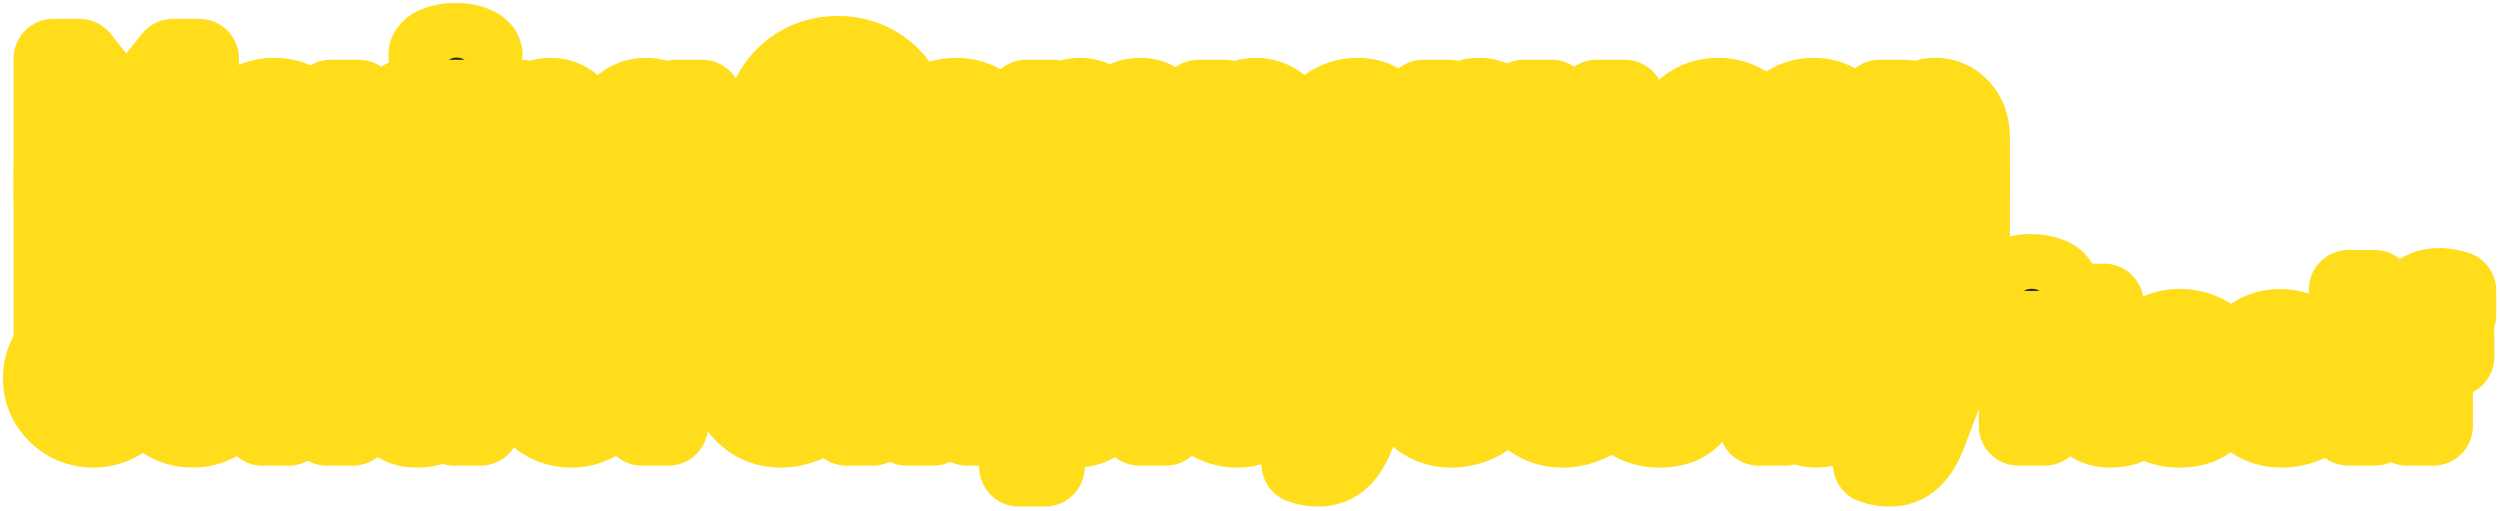 <?xml version="1.0" encoding="UTF-8"?> <svg xmlns="http://www.w3.org/2000/svg" width="411" height="84" viewBox="0 0 411 84" fill="none"> <mask id="path-1-outside-1_472_345" maskUnits="userSpaceOnUse" x="0" y="0" width="411" height="84" fill="black"> <rect fill="white" width="411" height="84"></rect> <path d="M48.38 24C48.38 25.105 47.037 26 45.38 26C43.723 26 42.38 25.105 42.38 24C42.38 22.895 43.723 22 45.38 22C47.037 22 48.38 22.895 48.38 24Z"></path> <path d="M79.38 9C79.38 10.105 77.365 11 74.88 11C72.395 11 70.38 10.105 70.38 9C70.38 7.895 72.395 7 74.88 7C77.365 7 79.38 7.895 79.38 9Z"></path> <path d="M109.38 24C109.38 25.105 107.365 26 104.88 26C102.395 26 100.38 25.105 100.38 24C100.38 22.895 102.395 22 104.88 22C107.365 22 109.38 22.895 109.38 24Z"></path> <path d="M141.38 21C141.38 22.105 139.365 23 136.88 23C134.395 23 132.38 22.105 132.38 21C132.38 19.895 134.395 19 136.88 19C139.365 19 141.38 19.895 141.38 21Z"></path> <path d="M161.38 24C161.38 25.105 159.365 26 156.88 26C154.395 26 152.38 25.105 152.38 24C152.38 22.895 154.395 22 156.88 22C159.365 22 161.38 22.895 161.38 24Z"></path> <path d="M211.38 23C211.38 24.105 209.365 25 206.88 25C204.395 25 202.38 24.105 202.38 23C202.38 21.895 204.395 21 206.88 21C209.365 21 211.38 21.895 211.38 23Z"></path> <path d="M304.38 62C304.38 63.105 302.365 64 299.88 64C297.395 64 295.38 63.105 295.38 62C295.38 60.895 297.395 60 299.88 60C302.365 60 304.38 60.895 304.38 62Z"></path> <path d="M338.38 47C338.38 48.105 336.365 49 333.88 49C331.395 49 329.38 48.105 329.38 47C329.38 45.895 331.395 45 333.88 45C336.365 45 338.38 45.895 338.38 47Z"></path> <path d="M207.38 62C207.38 63.105 205.365 64 202.88 64C200.395 64 198.38 63.105 198.38 62C198.38 60.895 200.395 60 202.88 60C205.365 60 207.38 60.895 207.38 62Z"></path> <path d="M182.38 62C182.38 63.105 180.365 64 177.88 64C175.395 64 173.38 63.105 173.38 62C173.38 60.895 175.395 60 177.88 60C180.365 60 182.38 60.895 182.38 62Z"></path> <path d="M98.38 62C98.38 63.105 96.365 64 93.88 64C91.395 64 89.38 63.105 89.38 62C89.38 60.895 91.395 60 93.88 60C96.365 60 98.38 60.895 98.38 62Z"></path> <path d="M35.38 62C35.38 63.105 33.365 64 30.88 64C28.395 64 26.38 63.105 26.38 62C26.38 60.895 28.395 60 30.88 60C33.365 60 35.38 60.895 35.38 62Z"></path> <path d="M8.76 28.348L323.902 27.835V60H8.76V28.348Z"></path> <path d="M8.76 32.028V9.627H13.08L20.76 19.227L28.44 9.627H32.76V32.028H27.96V17.308L20.76 26.267L13.56 17.308V32.028H8.76Z"></path> <path d="M42.222 27.163C42.99 27.953 43.939 28.348 45.07 28.348C46.201 28.348 47.15 27.953 47.918 27.163C48.686 26.374 49.07 25.382 49.07 24.188C49.07 22.993 48.686 22.001 47.918 21.212C47.15 20.422 46.201 20.027 45.07 20.027C43.939 20.027 42.99 20.422 42.222 21.212C41.454 22.001 41.07 22.993 41.07 24.188C41.07 25.382 41.454 26.374 42.222 27.163ZM39.182 29.948C37.561 28.348 36.75 26.427 36.75 24.188C36.75 21.948 37.561 20.027 39.182 18.427C40.803 16.828 42.766 16.027 45.07 16.027C47.374 16.027 49.337 16.828 50.958 18.427C52.579 20.027 53.39 21.948 53.39 24.188C53.39 26.427 52.579 28.348 50.958 29.948C49.337 31.547 47.374 32.347 45.07 32.347C42.766 32.347 40.803 31.547 39.182 29.948Z"></path> <path d="M60.265 32.028L54.345 16.348H58.985L62.601 26.907H62.729L66.345 16.348H70.985L65.065 32.028H60.265Z"></path> <path d="M72.897 32.028V16.348H77.218V32.028H72.897ZM73.281 13.563C72.812 13.073 72.578 12.508 72.578 11.867C72.578 11.227 72.823 10.673 73.314 10.204C73.804 9.713 74.391 9.467 75.073 9.467C75.756 9.467 76.332 9.713 76.802 10.204C77.292 10.673 77.537 11.227 77.537 11.867C77.537 12.508 77.292 13.073 76.802 13.563C76.311 14.033 75.724 14.268 75.041 14.268C74.359 14.268 73.772 14.033 73.281 13.563Z"></path> <path d="M81.366 32.028V16.348H85.686V18.587H85.846C86.188 18.118 86.582 17.692 87.03 17.308C88.054 16.454 89.206 16.027 90.486 16.027C92.129 16.027 93.494 16.636 94.582 17.852C95.692 19.046 96.246 20.625 96.246 22.587V32.028H91.926V23.227C91.926 22.267 91.67 21.521 91.158 20.988C90.646 20.454 89.942 20.188 89.046 20.188C88.086 20.188 87.286 20.518 86.646 21.18C86.006 21.841 85.686 22.683 85.686 23.707V32.028H81.366Z"></path> <path d="M104.813 26.651C105.517 27.355 106.392 27.707 107.438 27.707C108.483 27.707 109.358 27.355 110.062 26.651C110.766 25.926 111.118 24.998 111.118 23.867C111.118 22.737 110.766 21.82 110.062 21.116C109.358 20.39 108.483 20.027 107.438 20.027C106.392 20.027 105.517 20.39 104.813 21.116C104.109 21.82 103.757 22.737 103.757 23.867C103.757 24.998 104.109 25.926 104.813 26.651ZM100.077 35.547L102.798 32.828C103.096 33.169 103.47 33.489 103.918 33.788C104.899 34.428 105.912 34.748 106.957 34.748C108.173 34.748 109.166 34.342 109.934 33.532C110.723 32.742 111.118 31.707 111.118 30.427V29.148H110.957C110.659 29.596 110.275 30.022 109.806 30.427C108.782 31.281 107.566 31.707 106.158 31.707C104.366 31.707 102.797 30.971 101.453 29.5C100.109 28.006 99.438 26.129 99.438 23.867C99.438 21.606 100.109 19.739 101.453 18.267C102.797 16.774 104.366 16.027 106.158 16.027C107.566 16.027 108.782 16.454 109.806 17.308C110.275 17.713 110.659 18.14 110.957 18.587H111.118V16.348H115.438V30.427C115.438 32.838 114.637 34.822 113.037 36.38C111.459 37.958 109.432 38.748 106.957 38.748C105.037 38.748 103.309 38.214 101.773 37.148C101.048 36.636 100.483 36.102 100.077 35.547Z"></path> <path d="M144.224 24.828L147.424 28.027C146.762 28.838 145.962 29.585 145.024 30.267C142.848 31.761 140.448 32.508 137.824 32.508C134.389 32.508 131.498 31.366 129.152 29.084C126.826 26.801 125.664 24.049 125.664 20.828C125.664 17.606 126.826 14.854 129.152 12.572C131.498 10.289 134.389 9.147 137.824 9.147C140.448 9.147 142.805 9.894 144.896 11.387C145.792 12.027 146.581 12.774 147.264 13.627L144.064 16.828C143.637 16.273 143.093 15.739 142.432 15.227C141.024 14.161 139.488 13.627 137.824 13.627C135.818 13.627 134.112 14.332 132.704 15.739C131.317 17.126 130.624 18.822 130.624 20.828C130.624 22.833 131.317 24.54 132.704 25.948C134.112 27.334 135.818 28.027 137.824 28.027C139.509 28.027 141.098 27.494 142.592 26.427C143.274 25.916 143.818 25.382 144.224 24.828Z"></path> <path d="M154.347 27.163C155.115 27.953 156.064 28.348 157.195 28.348C158.326 28.348 159.275 27.953 160.043 27.163C160.811 26.374 161.195 25.382 161.195 24.188C161.195 22.993 160.811 22.001 160.043 21.212C159.275 20.422 158.326 20.027 157.195 20.027C156.064 20.027 155.115 20.422 154.347 21.212C153.579 22.001 153.195 22.993 153.195 24.188C153.195 25.382 153.579 26.374 154.347 27.163ZM151.307 29.948C149.686 28.348 148.875 26.427 148.875 24.188C148.875 21.948 149.686 20.027 151.307 18.427C152.928 16.828 154.891 16.027 157.195 16.027C159.499 16.027 161.462 16.828 163.083 18.427C164.704 20.027 165.515 21.948 165.515 24.188C165.515 26.427 164.704 28.348 163.083 29.948C161.462 31.547 159.499 32.347 157.195 32.347C154.891 32.347 152.928 31.547 151.307 29.948Z"></path> <path d="M168.71 32.028V16.348H173.03V18.587H173.19C173.489 18.097 173.83 17.67 174.214 17.308C175.195 16.454 176.294 16.027 177.51 16.027C178.897 16.027 180.091 16.486 181.094 17.404C181.521 17.788 181.873 18.235 182.15 18.747H182.31C182.651 18.257 183.089 17.809 183.622 17.404C184.795 16.486 186.065 16.027 187.43 16.027C189.009 16.027 190.31 16.604 191.334 17.756C192.358 18.886 192.87 20.39 192.87 22.267V32.028H188.55V22.907C188.55 21.094 187.697 20.188 185.99 20.188C185.094 20.188 184.358 20.486 183.782 21.084C183.227 21.66 182.95 22.427 182.95 23.387V32.028H178.63V22.907C178.63 21.094 177.777 20.188 176.07 20.188C175.174 20.188 174.438 20.486 173.862 21.084C173.307 21.66 173.03 22.427 173.03 23.387V32.028H168.71Z"></path> <path d="M197.023 38.748V16.348H201.342V18.587H201.503C201.801 18.14 202.207 17.713 202.719 17.308C203.871 16.454 205.118 16.027 206.462 16.027C208.361 16.027 210.004 16.806 211.391 18.363C212.799 19.921 213.503 21.862 213.503 24.188C213.503 26.534 212.799 28.486 211.391 30.044C210.004 31.579 208.361 32.347 206.462 32.347C205.118 32.347 203.871 31.921 202.719 31.067C202.207 30.662 201.801 30.235 201.503 29.788H201.342V38.748H197.023ZM202.335 27.163C203.103 27.953 204.052 28.348 205.182 28.348C206.313 28.348 207.263 27.953 208.031 27.163C208.799 26.374 209.182 25.382 209.182 24.188C209.182 22.993 208.799 22.001 208.031 21.212C207.263 20.422 206.313 20.027 205.182 20.027C204.052 20.027 203.103 20.422 202.335 21.212C201.567 22.001 201.182 22.993 201.182 24.188C201.182 25.382 201.567 26.374 202.335 27.163Z"></path> <path d="M225.51 32.028V30.108H225.35C224.966 30.577 224.571 30.95 224.166 31.227C223.227 31.974 222.075 32.347 220.71 32.347C219.281 32.347 218.118 31.931 217.222 31.099C216.347 30.246 215.91 29.169 215.91 27.867C215.91 26.587 216.315 25.5 217.126 24.604C217.958 23.686 219.099 23.099 220.55 22.843L225.51 21.948C225.425 21.35 225.147 20.86 224.678 20.476C224.209 20.07 223.579 19.867 222.79 19.867C221.809 19.867 220.945 20.166 220.198 20.764C219.814 21.041 219.505 21.329 219.27 21.628L216.71 19.067C217.179 18.491 217.723 17.99 218.342 17.564C219.835 16.54 221.425 16.027 223.11 16.027C225.073 16.027 226.683 16.625 227.942 17.82C229.201 19.014 229.83 20.497 229.83 22.267V32.028H225.51ZM225.51 25.308V24.988L221.99 25.628C220.817 25.862 220.23 26.395 220.23 27.227C220.23 28.294 220.87 28.828 222.15 28.828C223.11 28.828 223.91 28.497 224.55 27.835C225.19 27.174 225.51 26.331 225.51 25.308Z"></path> <path d="M233.991 32.028V16.348H238.311V18.587H238.471C238.813 18.118 239.207 17.692 239.655 17.308C240.679 16.454 241.831 16.027 243.111 16.027C244.754 16.027 246.119 16.636 247.207 17.852C248.317 19.046 248.871 20.625 248.871 22.587V32.028H244.551V23.227C244.551 22.267 244.295 21.521 243.783 20.988C243.271 20.454 242.567 20.188 241.671 20.188C240.711 20.188 239.911 20.518 239.271 21.18C238.631 21.841 238.311 22.683 238.311 23.707V32.028H233.991Z"></path> <path d="M251.75 38.267V34.267C251.963 34.353 252.134 34.406 252.262 34.428C252.646 34.534 253.062 34.587 253.51 34.587C254.769 34.587 255.675 33.947 256.23 32.667L256.55 31.867L250.47 16.348H255.11L258.79 26.747H258.95L262.47 16.348H267.11L260.71 33.307C260.027 35.121 259.195 36.475 258.214 37.371C257.254 38.289 256.059 38.748 254.63 38.748C253.862 38.748 253.179 38.673 252.582 38.523C252.497 38.502 252.358 38.459 252.166 38.395C251.974 38.353 251.835 38.31 251.75 38.267Z"></path> <path d="M286.316 26.427L289.036 29.148C288.652 29.702 288.119 30.235 287.436 30.747C285.943 31.814 284.29 32.347 282.476 32.347C280.172 32.347 278.21 31.547 276.588 29.948C274.967 28.348 274.156 26.427 274.156 24.188C274.156 21.948 274.967 20.027 276.588 18.427C278.21 16.828 280.172 16.027 282.476 16.027C284.29 16.027 285.943 16.561 287.436 17.628C288.119 18.14 288.652 18.673 289.036 19.227L286.316 21.948C286.039 21.606 285.698 21.286 285.292 20.988C284.396 20.348 283.458 20.027 282.476 20.027C281.346 20.027 280.396 20.422 279.628 21.212C278.86 22.001 278.476 22.993 278.476 24.188C278.476 25.382 278.86 26.374 279.628 27.163C280.396 27.953 281.346 28.348 282.476 28.348C283.458 28.348 284.396 28.027 285.292 27.387C285.698 27.089 286.039 26.769 286.316 26.427Z"></path> <path d="M300.541 32.028V30.108H300.381C299.997 30.577 299.603 30.95 299.197 31.227C298.259 31.974 297.107 32.347 295.741 32.347C294.312 32.347 293.149 31.931 292.253 31.099C291.379 30.246 290.941 29.169 290.941 27.867C290.941 26.587 291.347 25.5 292.157 24.604C292.989 23.686 294.131 23.099 295.581 22.843L300.541 21.948C300.456 21.35 300.179 20.86 299.709 20.476C299.24 20.07 298.611 19.867 297.821 19.867C296.84 19.867 295.976 20.166 295.229 20.764C294.845 21.041 294.536 21.329 294.301 21.628L291.741 19.067C292.211 18.491 292.755 17.99 293.373 17.564C294.867 16.54 296.456 16.027 298.141 16.027C300.104 16.027 301.715 16.625 302.973 17.82C304.232 19.014 304.861 20.497 304.861 22.267V32.028H300.541ZM300.541 25.308V24.988L297.021 25.628C295.848 25.862 295.261 26.395 295.261 27.227C295.261 28.294 295.901 28.828 297.181 28.828C298.141 28.828 298.941 28.497 299.581 27.835C300.221 27.174 300.541 26.331 300.541 25.308Z"></path> <path d="M309.022 32.028V16.348H313.342V18.587H313.503C313.844 18.118 314.238 17.692 314.686 17.308C315.71 16.454 316.862 16.027 318.142 16.027C319.785 16.027 321.15 16.636 322.238 17.852C323.348 19.046 323.902 20.625 323.902 22.587V32.028H319.582V23.227C319.582 22.267 319.327 21.521 318.815 20.988C318.303 20.454 317.599 20.188 316.703 20.188C315.743 20.188 314.942 20.518 314.302 21.18C313.662 21.841 313.342 22.683 313.342 23.707V32.028H309.022Z"></path> <path d="M19.16 64.427L21.88 67.147C21.496 67.702 20.963 68.236 20.28 68.748C18.787 69.814 17.133 70.347 15.32 70.347C13.016 70.347 11.053 69.547 9.432 67.948C7.811 66.347 7 64.427 7 62.188C7 59.947 7.811 58.028 9.432 56.428C11.053 54.828 13.016 54.028 15.32 54.028C17.133 54.028 18.787 54.561 20.28 55.627C20.963 56.139 21.496 56.673 21.88 57.227L19.16 59.947C18.883 59.606 18.541 59.286 18.136 58.987C17.24 58.347 16.301 58.028 15.32 58.028C14.189 58.028 13.24 58.422 12.472 59.212C11.704 60.001 11.32 60.993 11.32 62.188C11.32 63.382 11.704 64.374 12.472 65.163C13.24 65.953 14.189 66.347 15.32 66.347C16.301 66.347 17.24 66.028 18.136 65.388C18.541 65.089 18.883 64.769 19.16 64.427Z"></path> <path d="M28.785 65.163C29.552 65.953 30.502 66.347 31.633 66.347C32.763 66.347 33.712 65.953 34.48 65.163C35.248 64.374 35.633 63.382 35.633 62.188C35.633 60.993 35.248 60.001 34.48 59.212C33.712 58.422 32.763 58.028 31.633 58.028C30.502 58.028 29.552 58.422 28.785 59.212C28.017 60.001 27.633 60.993 27.633 62.188C27.633 63.382 28.017 64.374 28.785 65.163ZM25.744 67.948C24.123 66.347 23.312 64.427 23.312 62.188C23.312 59.947 24.123 58.028 25.744 56.428C27.366 54.828 29.328 54.028 31.633 54.028C33.937 54.028 35.899 54.828 37.52 56.428C39.142 58.028 39.953 59.947 39.953 62.188C39.953 64.427 39.142 66.347 37.52 67.948C35.899 69.547 33.937 70.347 31.633 70.347C29.328 70.347 27.366 69.547 25.744 67.948Z"></path> <path d="M43.148 70.028V54.347H47.468V56.587H47.627C47.969 56.118 48.364 55.691 48.812 55.307C49.836 54.454 50.987 54.028 52.267 54.028C53.91 54.028 55.276 54.636 56.364 55.852C57.473 57.046 58.028 58.625 58.028 60.587V70.028H53.708V61.227C53.708 60.267 53.452 59.521 52.94 58.987C52.428 58.454 51.724 58.188 50.828 58.188C49.867 58.188 49.068 58.518 48.428 59.179C47.788 59.841 47.468 60.684 47.468 61.708V70.028H43.148Z"></path> <path d="M63.146 64.588V58.667H60.426V54.667H61.866C63.04 54.667 63.626 54.028 63.626 52.748V49.867H67.466V54.667H70.986V58.667H67.466V63.947C67.466 64.651 67.648 65.206 68.01 65.612C68.394 65.996 68.906 66.188 69.546 66.188C69.994 66.188 70.41 66.134 70.794 66.028C70.922 66.006 71.093 65.953 71.306 65.868V69.868C71.221 69.91 71.082 69.963 70.89 70.028C70.698 70.07 70.56 70.102 70.474 70.124C69.877 70.273 69.194 70.347 68.426 70.347C66.805 70.347 65.514 69.846 64.554 68.844C63.616 67.841 63.146 66.422 63.146 64.588Z"></path> <path d="M74.679 70.028V54.347H78.999V56.587H79.159C79.5 56.118 79.895 55.691 80.343 55.307C81.367 54.454 82.519 54.028 83.799 54.028H84.119V58.667L83.767 58.603C83.255 58.539 82.892 58.508 82.679 58.508C81.612 58.508 80.727 58.892 80.023 59.66C79.34 60.406 78.999 61.409 78.999 62.667V70.028H74.679Z"></path> <path d="M91.034 65.163C91.802 65.953 92.752 66.347 93.882 66.347C95.013 66.347 95.963 65.953 96.731 65.163C97.499 64.374 97.882 63.382 97.882 62.188C97.882 60.993 97.499 60.001 96.731 59.212C95.963 58.422 95.013 58.028 93.882 58.028C92.752 58.028 91.802 58.422 91.034 59.212C90.266 60.001 89.882 60.993 89.882 62.188C89.882 63.382 90.266 64.374 91.034 65.163ZM87.995 67.948C86.373 66.347 85.562 64.427 85.562 62.188C85.562 59.947 86.373 58.028 87.995 56.428C89.616 54.828 91.579 54.028 93.882 54.028C96.186 54.028 98.149 54.828 99.77 56.428C101.392 58.028 102.202 59.947 102.202 62.188C102.202 64.427 101.392 66.347 99.77 67.948C98.149 69.547 96.186 70.347 93.882 70.347C91.579 70.347 89.616 69.547 87.995 67.948Z"></path> <path d="M105.558 70.028V47.627H109.878V70.028H105.558Z"></path> <path d="M132.769 64.748L135.009 67.787C134.561 68.236 133.985 68.662 133.281 69.067C131.745 69.921 130.081 70.347 128.289 70.347C125.985 70.347 124.022 69.547 122.401 67.948C120.779 66.347 119.969 64.427 119.969 62.188C119.969 59.947 120.769 58.028 122.369 56.428C123.969 54.828 125.889 54.028 128.129 54.028C130.283 54.028 132.129 54.795 133.665 56.331C135.201 57.867 135.969 59.713 135.969 61.867C135.969 62.081 135.937 62.539 135.873 63.243L135.809 63.788H124.449C124.705 64.577 125.174 65.228 125.857 65.74C126.561 66.251 127.478 66.507 128.609 66.507C129.803 66.507 130.838 66.219 131.713 65.644C132.139 65.366 132.491 65.067 132.769 64.748ZM124.449 60.587H131.489C131.233 59.819 130.795 59.179 130.177 58.667C129.558 58.134 128.822 57.867 127.969 57.867C127.115 57.867 126.379 58.134 125.761 58.667C125.142 59.179 124.705 59.819 124.449 60.587Z"></path> <path d="M139.179 70.028V54.347H143.499V56.587H143.659C143.957 56.097 144.299 55.67 144.683 55.307C145.664 54.454 146.763 54.028 147.979 54.028C149.365 54.028 150.56 54.486 151.563 55.404C151.989 55.788 152.341 56.236 152.619 56.748H152.779C153.12 56.257 153.557 55.809 154.091 55.404C155.264 54.486 156.533 54.028 157.899 54.028C159.477 54.028 160.779 54.603 161.803 55.755C162.827 56.886 163.339 58.39 163.339 60.267V70.028H159.019V60.907C159.019 59.094 158.165 58.188 156.459 58.188C155.563 58.188 154.827 58.486 154.251 59.084C153.696 59.66 153.419 60.428 153.419 61.388V70.028H149.099V60.907C149.099 59.094 148.245 58.188 146.539 58.188C145.643 58.188 144.907 58.486 144.331 59.084C143.776 59.66 143.499 60.428 143.499 61.388V70.028H139.179Z"></path> <path d="M167.491 76.748V54.347H171.811V56.587H171.971C172.27 56.139 172.675 55.713 173.187 55.307C174.339 54.454 175.587 54.028 176.931 54.028C178.83 54.028 180.473 54.806 181.859 56.364C183.267 57.921 183.971 59.862 183.971 62.188C183.971 64.534 183.267 66.486 181.859 68.043C180.473 69.579 178.83 70.347 176.931 70.347C175.587 70.347 174.339 69.921 173.187 69.067C172.675 68.662 172.27 68.236 171.971 67.787H171.811V76.748H167.491ZM172.803 65.163C173.571 65.953 174.521 66.347 175.651 66.347C176.782 66.347 177.731 65.953 178.499 65.163C179.267 64.374 179.651 63.382 179.651 62.188C179.651 60.993 179.267 60.001 178.499 59.212C177.731 58.422 176.782 58.028 175.651 58.028C174.521 58.028 173.571 58.422 172.803 59.212C172.035 60.001 171.651 60.993 171.651 62.188C171.651 63.382 172.035 64.374 172.803 65.163Z"></path> <path d="M187.339 70.028V47.627H191.659V70.028H187.339Z"></path> <path d="M200.503 65.163C201.271 65.953 202.221 66.347 203.351 66.347C204.482 66.347 205.431 65.953 206.199 65.163C206.967 64.374 207.351 63.382 207.351 62.188C207.351 60.993 206.967 60.001 206.199 59.212C205.431 58.422 204.482 58.028 203.351 58.028C202.221 58.028 201.271 58.422 200.503 59.212C199.735 60.001 199.351 60.993 199.351 62.188C199.351 63.382 199.735 64.374 200.503 65.163ZM197.463 67.948C195.842 66.347 195.031 64.427 195.031 62.188C195.031 59.947 195.842 58.028 197.463 56.428C199.085 54.828 201.047 54.028 203.351 54.028C205.655 54.028 207.618 54.828 209.239 56.428C210.861 58.028 211.671 59.947 211.671 62.188C211.671 64.427 210.861 66.347 209.239 67.948C207.618 69.547 205.655 70.347 203.351 70.347C201.047 70.347 199.085 69.547 197.463 67.948Z"></path> <path d="M213.906 76.267V72.267C214.12 72.353 214.29 72.406 214.418 72.427C214.802 72.534 215.218 72.588 215.666 72.588C216.925 72.588 217.832 71.948 218.386 70.668L218.706 69.868L212.626 54.347H217.266L220.946 64.748H221.106L224.626 54.347H229.266L222.866 71.308C222.184 73.121 221.352 74.475 220.37 75.371C219.41 76.289 218.216 76.748 216.786 76.748C216.018 76.748 215.336 76.673 214.738 76.523C214.653 76.502 214.514 76.46 214.322 76.395C214.13 76.353 213.992 76.31 213.906 76.267Z"></path> <path d="M243.019 64.748L245.259 67.787C244.811 68.236 244.235 68.662 243.531 69.067C241.995 69.921 240.331 70.347 238.539 70.347C236.235 70.347 234.272 69.547 232.651 67.948C231.029 66.347 230.219 64.427 230.219 62.188C230.219 59.947 231.019 58.028 232.619 56.428C234.219 54.828 236.139 54.028 238.379 54.028C240.533 54.028 242.379 54.795 243.915 56.331C245.451 57.867 246.219 59.713 246.219 61.867C246.219 62.081 246.187 62.539 246.123 63.243L246.059 63.788H234.699C234.955 64.577 235.424 65.228 236.107 65.74C236.811 66.251 237.728 66.507 238.859 66.507C240.053 66.507 241.088 66.219 241.963 65.644C242.389 65.366 242.741 65.067 243.019 64.748ZM234.699 60.587H241.739C241.483 59.819 241.045 59.179 240.427 58.667C239.808 58.134 239.072 57.867 238.219 57.867C237.365 57.867 236.629 58.134 236.011 58.667C235.392 59.179 234.955 59.819 234.699 60.587Z"></path> <path d="M261.269 64.748L263.509 67.787C263.061 68.236 262.485 68.662 261.781 69.067C260.245 69.921 258.581 70.347 256.789 70.347C254.485 70.347 252.522 69.547 250.901 67.948C249.279 66.347 248.469 64.427 248.469 62.188C248.469 59.947 249.269 58.028 250.869 56.428C252.469 54.828 254.389 54.028 256.629 54.028C258.783 54.028 260.629 54.795 262.165 56.331C263.701 57.867 264.469 59.713 264.469 61.867C264.469 62.081 264.437 62.539 264.373 63.243L264.309 63.788H252.949C253.205 64.577 253.674 65.228 254.357 65.74C255.061 66.251 255.978 66.507 257.109 66.507C258.303 66.507 259.338 66.219 260.213 65.644C260.639 65.366 260.991 65.067 261.269 64.748ZM252.949 60.587H259.989C259.733 59.819 259.295 59.179 258.677 58.667C258.058 58.134 257.322 57.867 256.469 57.867C255.615 57.867 254.879 58.134 254.261 58.667C253.642 59.179 253.205 59.819 252.949 60.587Z"></path> <path d="M266.079 67.468L268.639 64.748C268.916 65.067 269.289 65.366 269.759 65.644C270.633 66.219 271.647 66.507 272.799 66.507C274.079 66.507 274.719 66.134 274.719 65.388C274.719 65.025 274.303 64.673 273.471 64.332C272.639 63.99 271.721 63.67 270.719 63.371C269.716 63.073 268.799 62.529 267.967 61.739C267.135 60.95 266.719 59.98 266.719 58.828C266.719 57.483 267.273 56.353 268.383 55.435C269.513 54.497 271.039 54.028 272.959 54.028C274.623 54.028 276.137 54.433 277.503 55.243C278.057 55.563 278.569 55.958 279.039 56.428L276.479 59.148C276.201 58.913 275.892 58.7 275.551 58.508C274.804 58.081 273.94 57.867 272.959 57.867C272.425 57.867 272.02 57.964 271.743 58.156C271.487 58.347 271.359 58.572 271.359 58.828C271.359 59.19 271.775 59.542 272.607 59.883C273.439 60.225 274.356 60.545 275.359 60.843C276.361 61.142 277.279 61.686 278.111 62.475C278.943 63.265 279.359 64.236 279.359 65.388C279.359 66.796 278.783 67.98 277.631 68.939C276.479 69.878 274.868 70.347 272.799 70.347C270.964 70.347 269.3 69.868 267.807 68.907C267.145 68.502 266.569 68.022 266.079 67.468Z"></path> <path d="M289.12 70.028V47.627H293.44V56.587H293.6C293.899 56.139 294.304 55.713 294.816 55.307C295.968 54.454 297.216 54.028 298.56 54.028C300.459 54.028 302.101 54.806 303.488 56.364C304.896 57.921 305.6 59.862 305.6 62.188C305.6 64.534 304.896 66.486 303.488 68.043C302.101 69.579 300.459 70.347 298.56 70.347C297.216 70.347 295.968 69.921 294.816 69.067C294.304 68.662 293.899 68.236 293.6 67.787H293.44V70.028H289.12ZM294.432 65.163C295.2 65.953 296.149 66.347 297.28 66.347C298.411 66.347 299.36 65.953 300.128 65.163C300.896 64.374 301.28 63.382 301.28 62.188C301.28 60.993 300.896 60.001 300.128 59.212C299.36 58.422 298.411 58.028 297.28 58.028C296.149 58.028 295.2 58.422 294.432 59.212C293.664 60.001 293.28 60.993 293.28 62.188C293.28 63.382 293.664 64.374 294.432 65.163Z"></path> <path d="M307.844 76.267V72.267C308.057 72.353 308.228 72.406 308.356 72.427C308.74 72.534 309.156 72.588 309.604 72.588C310.862 72.588 311.769 71.948 312.324 70.668L312.644 69.868L306.564 54.347H311.204L314.884 64.748H315.044L318.564 54.347H323.204L316.804 71.308C316.121 73.121 315.289 74.475 314.308 75.371C313.348 76.289 312.153 76.748 310.724 76.748C309.956 76.748 309.273 76.673 308.676 76.523C308.59 76.502 308.452 76.46 308.26 76.395C308.068 76.353 307.929 76.31 307.844 76.267Z"></path> <path d="M331.835 70.028V54.347H336.155V70.028H331.835ZM332.219 51.563C331.75 51.073 331.515 50.508 331.515 49.867C331.515 49.227 331.76 48.673 332.251 48.203C332.742 47.713 333.328 47.468 334.011 47.468C334.694 47.468 335.27 47.713 335.739 48.203C336.23 48.673 336.475 49.227 336.475 49.867C336.475 50.508 336.23 51.073 335.739 51.563C335.248 52.033 334.662 52.267 333.979 52.267C333.296 52.267 332.71 52.033 332.219 51.563Z"></path> <path d="M341.584 64.588V58.667H338.864V54.667H340.304C341.477 54.667 342.064 54.028 342.064 52.748V49.867H345.904V54.667H349.424V58.667H345.904V63.947C345.904 64.651 346.085 65.206 346.448 65.612C346.832 65.996 347.344 66.188 347.984 66.188C348.432 66.188 348.848 66.134 349.232 66.028C349.36 66.006 349.53 65.953 349.744 65.868V69.868C349.658 69.91 349.52 69.963 349.328 70.028C349.136 70.07 348.997 70.102 348.912 70.124C348.314 70.273 347.632 70.347 346.864 70.347C345.242 70.347 343.952 69.846 342.992 68.844C342.053 67.841 341.584 66.422 341.584 64.588Z"></path> <path d="M351.516 67.468L354.076 64.748C354.354 65.067 354.727 65.366 355.196 65.644C356.071 66.219 357.084 66.507 358.236 66.507C359.516 66.507 360.156 66.134 360.156 65.388C360.156 65.025 359.74 64.673 358.908 64.332C358.076 63.99 357.159 63.67 356.156 63.371C355.154 63.073 354.236 62.529 353.404 61.739C352.572 60.95 352.156 59.98 352.156 58.828C352.156 57.483 352.711 56.353 353.82 55.435C354.951 54.497 356.476 54.028 358.396 54.028C360.06 54.028 361.575 54.433 362.94 55.243C363.495 55.563 364.007 55.958 364.476 56.428L361.916 59.148C361.639 58.913 361.33 58.7 360.988 58.508C360.242 58.081 359.378 57.867 358.396 57.867C357.863 57.867 357.458 57.964 357.18 58.156C356.924 58.347 356.796 58.572 356.796 58.828C356.796 59.19 357.212 59.542 358.044 59.883C358.876 60.225 359.794 60.545 360.796 60.843C361.799 61.142 362.716 61.686 363.548 62.475C364.38 63.265 364.796 64.236 364.796 65.388C364.796 66.796 364.22 67.98 363.068 68.939C361.916 69.878 360.306 70.347 358.236 70.347C356.402 70.347 354.738 69.868 353.244 68.907C352.583 68.502 352.007 68.022 351.516 67.468Z"></path> <path d="M379.519 64.748L381.759 67.787C381.311 68.236 380.735 68.662 380.031 69.067C378.495 69.921 376.831 70.347 375.039 70.347C372.735 70.347 370.772 69.547 369.151 67.948C367.529 66.347 366.719 64.427 366.719 62.188C366.719 59.947 367.519 58.028 369.119 56.428C370.719 54.828 372.639 54.028 374.879 54.028C377.033 54.028 378.879 54.795 380.415 56.331C381.951 57.867 382.719 59.713 382.719 61.867C382.719 62.081 382.687 62.539 382.623 63.243L382.559 63.788H371.199C371.455 64.577 371.924 65.228 372.607 65.74C373.311 66.251 374.228 66.507 375.359 66.507C376.553 66.507 377.588 66.219 378.463 65.644C378.889 65.366 379.241 65.067 379.519 64.748ZM371.199 60.587H378.239C377.983 59.819 377.545 59.179 376.927 58.667C376.308 58.134 375.572 57.867 374.719 57.867C373.865 57.867 373.129 58.134 372.511 58.667C371.892 59.179 371.455 59.819 371.199 60.587Z"></path> <path d="M386.089 70.028V47.627H390.409V70.028H386.089Z"></path> <path d="M395.701 70.028V58.667H393.301V54.667H395.701V53.068C395.701 51.233 396.171 49.814 397.109 48.812C398.069 47.809 399.36 47.307 400.981 47.307C401.664 47.307 402.347 47.393 403.029 47.563C403.157 47.606 403.435 47.681 403.861 47.788V51.788C403.819 51.788 403.648 51.734 403.349 51.627C402.965 51.521 402.549 51.468 402.101 51.468C401.461 51.468 400.949 51.67 400.565 52.075C400.203 52.459 400.021 53.004 400.021 53.708V54.667H403.541V58.667H400.021V70.028H395.701Z"></path> </mask> <path d="M48.38 24C48.38 25.105 47.037 26 45.38 26C43.723 26 42.38 25.105 42.38 24C42.38 22.895 43.723 22 45.38 22C47.037 22 48.38 22.895 48.38 24Z" fill="#FFDD1A"></path> <path d="M79.38 9C79.38 10.105 77.365 11 74.88 11C72.395 11 70.38 10.105 70.38 9C70.38 7.895 72.395 7 74.88 7C77.365 7 79.38 7.895 79.38 9Z" fill="#FFDD1A"></path> <path d="M109.38 24C109.38 25.105 107.365 26 104.88 26C102.395 26 100.38 25.105 100.38 24C100.38 22.895 102.395 22 104.88 22C107.365 22 109.38 22.895 109.38 24Z" fill="#FFDD1A"></path> <path d="M141.38 21C141.38 22.105 139.365 23 136.88 23C134.395 23 132.38 22.105 132.38 21C132.38 19.895 134.395 19 136.88 19C139.365 19 141.38 19.895 141.38 21Z" fill="#FFDD1A"></path> <path d="M161.38 24C161.38 25.105 159.365 26 156.88 26C154.395 26 152.38 25.105 152.38 24C152.38 22.895 154.395 22 156.88 22C159.365 22 161.38 22.895 161.38 24Z" fill="#FFDD1A"></path> <path d="M211.38 23C211.38 24.105 209.365 25 206.88 25C204.395 25 202.38 24.105 202.38 23C202.38 21.895 204.395 21 206.88 21C209.365 21 211.38 21.895 211.38 23Z" fill="#FFDD1A"></path> <path d="M304.38 62C304.38 63.105 302.365 64 299.88 64C297.395 64 295.38 63.105 295.38 62C295.38 60.895 297.395 60 299.88 60C302.365 60 304.38 60.895 304.38 62Z" fill="#FFDD1A"></path> <path d="M338.38 47C338.38 48.105 336.365 49 333.88 49C331.395 49 329.38 48.105 329.38 47C329.38 45.895 331.395 45 333.88 45C336.365 45 338.38 45.895 338.38 47Z" fill="#FFDD1A"></path> <path d="M207.38 62C207.38 63.105 205.365 64 202.88 64C200.395 64 198.38 63.105 198.38 62C198.38 60.895 200.395 60 202.88 60C205.365 60 207.38 60.895 207.38 62Z" fill="#FFDD1A"></path> <path d="M182.38 62C182.38 63.105 180.365 64 177.88 64C175.395 64 173.38 63.105 173.38 62C173.38 60.895 175.395 60 177.88 60C180.365 60 182.38 60.895 182.38 62Z" fill="#FFDD1A"></path> <path d="M98.38 62C98.38 63.105 96.365 64 93.88 64C91.395 64 89.38 63.105 89.38 62C89.38 60.895 91.395 60 93.88 60C96.365 60 98.38 60.895 98.38 62Z" fill="#FFDD1A"></path> <path d="M35.38 62C35.38 63.105 33.365 64 30.88 64C28.395 64 26.38 63.105 26.38 62C26.38 60.895 28.395 60 30.88 60C33.365 60 35.38 60.895 35.38 62Z" fill="#FFDD1A"></path> <path d="M8.76 28.348L323.902 27.835V60H8.76V28.348Z" fill="#FFDD1A"></path> <path d="M8.76 32.028V9.627H13.08L20.76 19.227L28.44 9.627H32.76V32.028H27.96V17.308L20.76 26.267L13.56 17.308V32.028H8.76Z" fill="#242424"></path> <path d="M42.222 27.163C42.99 27.953 43.939 28.348 45.07 28.348C46.201 28.348 47.15 27.953 47.918 27.163C48.686 26.374 49.07 25.382 49.07 24.188C49.07 22.993 48.686 22.001 47.918 21.212C47.15 20.422 46.201 20.027 45.07 20.027C43.939 20.027 42.99 20.422 42.222 21.212C41.454 22.001 41.07 22.993 41.07 24.188C41.07 25.382 41.454 26.374 42.222 27.163ZM39.182 29.948C37.561 28.348 36.75 26.427 36.75 24.188C36.75 21.948 37.561 20.027 39.182 18.427C40.803 16.828 42.766 16.027 45.07 16.027C47.374 16.027 49.337 16.828 50.958 18.427C52.579 20.027 53.39 21.948 53.39 24.188C53.39 26.427 52.579 28.348 50.958 29.948C49.337 31.547 47.374 32.347 45.07 32.347C42.766 32.347 40.803 31.547 39.182 29.948Z" fill="#242424"></path> <path d="M60.265 32.028L54.345 16.348H58.985L62.601 26.907H62.729L66.345 16.348H70.985L65.065 32.028H60.265Z" fill="#242424"></path> <path d="M72.897 32.028V16.348H77.218V32.028H72.897ZM73.281 13.563C72.812 13.073 72.578 12.508 72.578 11.867C72.578 11.227 72.823 10.673 73.314 10.204C73.804 9.713 74.391 9.467 75.073 9.467C75.756 9.467 76.332 9.713 76.802 10.204C77.292 10.673 77.537 11.227 77.537 11.867C77.537 12.508 77.292 13.073 76.802 13.563C76.311 14.033 75.724 14.268 75.041 14.268C74.359 14.268 73.772 14.033 73.281 13.563Z" fill="#242424"></path> <path d="M81.366 32.028V16.348H85.686V18.587H85.846C86.188 18.118 86.582 17.692 87.03 17.308C88.054 16.454 89.206 16.027 90.486 16.027C92.129 16.027 93.494 16.636 94.582 17.852C95.692 19.046 96.246 20.625 96.246 22.587V32.028H91.926V23.227C91.926 22.267 91.67 21.521 91.158 20.988C90.646 20.454 89.942 20.188 89.046 20.188C88.086 20.188 87.286 20.518 86.646 21.18C86.006 21.841 85.686 22.683 85.686 23.707V32.028H81.366Z" fill="#242424"></path> <path d="M104.813 26.651C105.517 27.355 106.392 27.707 107.438 27.707C108.483 27.707 109.358 27.355 110.062 26.651C110.766 25.926 111.118 24.998 111.118 23.867C111.118 22.737 110.766 21.82 110.062 21.116C109.358 20.39 108.483 20.027 107.438 20.027C106.392 20.027 105.517 20.39 104.813 21.116C104.109 21.82 103.757 22.737 103.757 23.867C103.757 24.998 104.109 25.926 104.813 26.651ZM100.077 35.547L102.798 32.828C103.096 33.169 103.47 33.489 103.918 33.788C104.899 34.428 105.912 34.748 106.957 34.748C108.173 34.748 109.166 34.342 109.934 33.532C110.723 32.742 111.118 31.707 111.118 30.427V29.148H110.957C110.659 29.596 110.275 30.022 109.806 30.427C108.782 31.281 107.566 31.707 106.158 31.707C104.366 31.707 102.797 30.971 101.453 29.5C100.109 28.006 99.438 26.129 99.438 23.867C99.438 21.606 100.109 19.739 101.453 18.267C102.797 16.774 104.366 16.027 106.158 16.027C107.566 16.027 108.782 16.454 109.806 17.308C110.275 17.713 110.659 18.14 110.957 18.587H111.118V16.348H115.438V30.427C115.438 32.838 114.637 34.822 113.037 36.38C111.459 37.958 109.432 38.748 106.957 38.748C105.037 38.748 103.309 38.214 101.773 37.148C101.048 36.636 100.483 36.102 100.077 35.547Z" fill="#242424"></path> <path d="M144.224 24.828L147.424 28.027C146.762 28.838 145.962 29.585 145.024 30.267C142.848 31.761 140.448 32.508 137.824 32.508C134.389 32.508 131.498 31.366 129.152 29.084C126.826 26.801 125.664 24.049 125.664 20.828C125.664 17.606 126.826 14.854 129.152 12.572C131.498 10.289 134.389 9.147 137.824 9.147C140.448 9.147 142.805 9.894 144.896 11.387C145.792 12.027 146.581 12.774 147.264 13.627L144.064 16.828C143.637 16.273 143.093 15.739 142.432 15.227C141.024 14.161 139.488 13.627 137.824 13.627C135.818 13.627 134.112 14.332 132.704 15.739C131.317 17.126 130.624 18.822 130.624 20.828C130.624 22.833 131.317 24.54 132.704 25.948C134.112 27.334 135.818 28.027 137.824 28.027C139.509 28.027 141.098 27.494 142.592 26.427C143.274 25.916 143.818 25.382 144.224 24.828Z" fill="#242424"></path> <path d="M154.347 27.163C155.115 27.953 156.064 28.348 157.195 28.348C158.326 28.348 159.275 27.953 160.043 27.163C160.811 26.374 161.195 25.382 161.195 24.188C161.195 22.993 160.811 22.001 160.043 21.212C159.275 20.422 158.326 20.027 157.195 20.027C156.064 20.027 155.115 20.422 154.347 21.212C153.579 22.001 153.195 22.993 153.195 24.188C153.195 25.382 153.579 26.374 154.347 27.163ZM151.307 29.948C149.686 28.348 148.875 26.427 148.875 24.188C148.875 21.948 149.686 20.027 151.307 18.427C152.928 16.828 154.891 16.027 157.195 16.027C159.499 16.027 161.462 16.828 163.083 18.427C164.704 20.027 165.515 21.948 165.515 24.188C165.515 26.427 164.704 28.348 163.083 29.948C161.462 31.547 159.499 32.347 157.195 32.347C154.891 32.347 152.928 31.547 151.307 29.948Z" fill="#242424"></path> <path d="M168.71 32.028V16.348H173.03V18.587H173.19C173.489 18.097 173.83 17.67 174.214 17.308C175.195 16.454 176.294 16.027 177.51 16.027C178.897 16.027 180.091 16.486 181.094 17.404C181.521 17.788 181.873 18.235 182.15 18.747H182.31C182.651 18.257 183.089 17.809 183.622 17.404C184.795 16.486 186.065 16.027 187.43 16.027C189.009 16.027 190.31 16.604 191.334 17.756C192.358 18.886 192.87 20.39 192.87 22.267V32.028H188.55V22.907C188.55 21.094 187.697 20.188 185.99 20.188C185.094 20.188 184.358 20.486 183.782 21.084C183.227 21.66 182.95 22.427 182.95 23.387V32.028H178.63V22.907C178.63 21.094 177.777 20.188 176.07 20.188C175.174 20.188 174.438 20.486 173.862 21.084C173.307 21.66 173.03 22.427 173.03 23.387V32.028H168.71Z" fill="#242424"></path> <path d="M197.023 38.748V16.348H201.342V18.587H201.503C201.801 18.14 202.207 17.713 202.719 17.308C203.871 16.454 205.118 16.027 206.462 16.027C208.361 16.027 210.004 16.806 211.391 18.363C212.799 19.921 213.503 21.862 213.503 24.188C213.503 26.534 212.799 28.486 211.391 30.044C210.004 31.579 208.361 32.347 206.462 32.347C205.118 32.347 203.871 31.921 202.719 31.067C202.207 30.662 201.801 30.235 201.503 29.788H201.342V38.748H197.023ZM202.335 27.163C203.103 27.953 204.052 28.348 205.182 28.348C206.313 28.348 207.263 27.953 208.031 27.163C208.799 26.374 209.182 25.382 209.182 24.188C209.182 22.993 208.799 22.001 208.031 21.212C207.263 20.422 206.313 20.027 205.182 20.027C204.052 20.027 203.103 20.422 202.335 21.212C201.567 22.001 201.182 22.993 201.182 24.188C201.182 25.382 201.567 26.374 202.335 27.163Z" fill="#242424"></path> <path d="M225.51 32.028V30.108H225.35C224.966 30.577 224.571 30.95 224.166 31.227C223.227 31.974 222.075 32.347 220.71 32.347C219.281 32.347 218.118 31.931 217.222 31.099C216.347 30.246 215.91 29.169 215.91 27.867C215.91 26.587 216.315 25.5 217.126 24.604C217.958 23.686 219.099 23.099 220.55 22.843L225.51 21.948C225.425 21.35 225.147 20.86 224.678 20.476C224.209 20.07 223.579 19.867 222.79 19.867C221.809 19.867 220.945 20.166 220.198 20.764C219.814 21.041 219.505 21.329 219.27 21.628L216.71 19.067C217.179 18.491 217.723 17.99 218.342 17.564C219.835 16.54 221.425 16.027 223.11 16.027C225.073 16.027 226.683 16.625 227.942 17.82C229.201 19.014 229.83 20.497 229.83 22.267V32.028H225.51ZM225.51 25.308V24.988L221.99 25.628C220.817 25.862 220.23 26.395 220.23 27.227C220.23 28.294 220.87 28.828 222.15 28.828C223.11 28.828 223.91 28.497 224.55 27.835C225.19 27.174 225.51 26.331 225.51 25.308Z" fill="#242424"></path> <path d="M233.991 32.028V16.348H238.311V18.587H238.471C238.813 18.118 239.207 17.692 239.655 17.308C240.679 16.454 241.831 16.027 243.111 16.027C244.754 16.027 246.119 16.636 247.207 17.852C248.317 19.046 248.871 20.625 248.871 22.587V32.028H244.551V23.227C244.551 22.267 244.295 21.521 243.783 20.988C243.271 20.454 242.567 20.188 241.671 20.188C240.711 20.188 239.911 20.518 239.271 21.18C238.631 21.841 238.311 22.683 238.311 23.707V32.028H233.991Z" fill="#242424"></path> <path d="M251.75 38.267V34.267C251.963 34.353 252.134 34.406 252.262 34.428C252.646 34.534 253.062 34.587 253.51 34.587C254.769 34.587 255.675 33.947 256.23 32.667L256.55 31.867L250.47 16.348H255.11L258.79 26.747H258.95L262.47 16.348H267.11L260.71 33.307C260.027 35.121 259.195 36.475 258.214 37.371C257.254 38.289 256.059 38.748 254.63 38.748C253.862 38.748 253.179 38.673 252.582 38.523C252.497 38.502 252.358 38.459 252.166 38.395C251.974 38.353 251.835 38.31 251.75 38.267Z" fill="#242424"></path> <path d="M286.316 26.427L289.036 29.148C288.652 29.702 288.119 30.235 287.436 30.747C285.943 31.814 284.29 32.347 282.476 32.347C280.172 32.347 278.21 31.547 276.588 29.948C274.967 28.348 274.156 26.427 274.156 24.188C274.156 21.948 274.967 20.027 276.588 18.427C278.21 16.828 280.172 16.027 282.476 16.027C284.29 16.027 285.943 16.561 287.436 17.628C288.119 18.14 288.652 18.673 289.036 19.227L286.316 21.948C286.039 21.606 285.698 21.286 285.292 20.988C284.396 20.348 283.458 20.027 282.476 20.027C281.346 20.027 280.396 20.422 279.628 21.212C278.86 22.001 278.476 22.993 278.476 24.188C278.476 25.382 278.86 26.374 279.628 27.163C280.396 27.953 281.346 28.348 282.476 28.348C283.458 28.348 284.396 28.027 285.292 27.387C285.698 27.089 286.039 26.769 286.316 26.427Z" fill="#242424"></path> <path d="M300.541 32.028V30.108H300.381C299.997 30.577 299.603 30.95 299.197 31.227C298.259 31.974 297.107 32.347 295.741 32.347C294.312 32.347 293.149 31.931 292.253 31.099C291.379 30.246 290.941 29.169 290.941 27.867C290.941 26.587 291.347 25.5 292.157 24.604C292.989 23.686 294.131 23.099 295.581 22.843L300.541 21.948C300.456 21.35 300.179 20.86 299.709 20.476C299.24 20.07 298.611 19.867 297.821 19.867C296.84 19.867 295.976 20.166 295.229 20.764C294.845 21.041 294.536 21.329 294.301 21.628L291.741 19.067C292.211 18.491 292.755 17.99 293.373 17.564C294.867 16.54 296.456 16.027 298.141 16.027C300.104 16.027 301.715 16.625 302.973 17.82C304.232 19.014 304.861 20.497 304.861 22.267V32.028H300.541ZM300.541 25.308V24.988L297.021 25.628C295.848 25.862 295.261 26.395 295.261 27.227C295.261 28.294 295.901 28.828 297.181 28.828C298.141 28.828 298.941 28.497 299.581 27.835C300.221 27.174 300.541 26.331 300.541 25.308Z" fill="#242424"></path> <path d="M309.022 32.028V16.348H313.342V18.587H313.503C313.844 18.118 314.238 17.692 314.686 17.308C315.71 16.454 316.862 16.027 318.142 16.027C319.785 16.027 321.15 16.636 322.238 17.852C323.348 19.046 323.902 20.625 323.902 22.587V32.028H319.582V23.227C319.582 22.267 319.327 21.521 318.815 20.988C318.303 20.454 317.599 20.188 316.703 20.188C315.743 20.188 314.942 20.518 314.302 21.18C313.662 21.841 313.342 22.683 313.342 23.707V32.028H309.022Z" fill="#242424"></path> <path d="M19.16 64.427L21.88 67.147C21.496 67.702 20.963 68.236 20.28 68.748C18.787 69.814 17.133 70.347 15.32 70.347C13.016 70.347 11.053 69.547 9.432 67.948C7.811 66.347 7 64.427 7 62.188C7 59.947 7.811 58.028 9.432 56.428C11.053 54.828 13.016 54.028 15.32 54.028C17.133 54.028 18.787 54.561 20.28 55.627C20.963 56.139 21.496 56.673 21.88 57.227L19.16 59.947C18.883 59.606 18.541 59.286 18.136 58.987C17.24 58.347 16.301 58.028 15.32 58.028C14.189 58.028 13.24 58.422 12.472 59.212C11.704 60.001 11.32 60.993 11.32 62.188C11.32 63.382 11.704 64.374 12.472 65.163C13.24 65.953 14.189 66.347 15.32 66.347C16.301 66.347 17.24 66.028 18.136 65.388C18.541 65.089 18.883 64.769 19.16 64.427Z" fill="#242424"></path> <path d="M28.785 65.163C29.552 65.953 30.502 66.347 31.633 66.347C32.763 66.347 33.712 65.953 34.48 65.163C35.248 64.374 35.633 63.382 35.633 62.188C35.633 60.993 35.248 60.001 34.48 59.212C33.712 58.422 32.763 58.028 31.633 58.028C30.502 58.028 29.552 58.422 28.785 59.212C28.017 60.001 27.633 60.993 27.633 62.188C27.633 63.382 28.017 64.374 28.785 65.163ZM25.744 67.948C24.123 66.347 23.312 64.427 23.312 62.188C23.312 59.947 24.123 58.028 25.744 56.428C27.366 54.828 29.328 54.028 31.633 54.028C33.937 54.028 35.899 54.828 37.52 56.428C39.142 58.028 39.953 59.947 39.953 62.188C39.953 64.427 39.142 66.347 37.52 67.948C35.899 69.547 33.937 70.347 31.633 70.347C29.328 70.347 27.366 69.547 25.744 67.948Z" fill="#242424"></path> <path d="M43.148 70.028V54.347H47.468V56.587H47.627C47.969 56.118 48.364 55.691 48.812 55.307C49.836 54.454 50.987 54.028 52.267 54.028C53.91 54.028 55.276 54.636 56.364 55.852C57.473 57.046 58.028 58.625 58.028 60.587V70.028H53.708V61.227C53.708 60.267 53.452 59.521 52.94 58.987C52.428 58.454 51.724 58.188 50.828 58.188C49.867 58.188 49.068 58.518 48.428 59.179C47.788 59.841 47.468 60.684 47.468 61.708V70.028H43.148Z" fill="#242424"></path> <path d="M63.146 64.588V58.667H60.426V54.667H61.866C63.04 54.667 63.626 54.028 63.626 52.748V49.867H67.466V54.667H70.986V58.667H67.466V63.947C67.466 64.651 67.648 65.206 68.01 65.612C68.394 65.996 68.906 66.188 69.546 66.188C69.994 66.188 70.41 66.134 70.794 66.028C70.922 66.006 71.093 65.953 71.306 65.868V69.868C71.221 69.91 71.082 69.963 70.89 70.028C70.698 70.07 70.56 70.102 70.474 70.124C69.877 70.273 69.194 70.347 68.426 70.347C66.805 70.347 65.514 69.846 64.554 68.844C63.616 67.841 63.146 66.422 63.146 64.588Z" fill="#242424"></path> <path d="M74.679 70.028V54.347H78.999V56.587H79.159C79.5 56.118 79.895 55.691 80.343 55.307C81.367 54.454 82.519 54.028 83.799 54.028H84.119V58.667L83.767 58.603C83.255 58.539 82.892 58.508 82.679 58.508C81.612 58.508 80.727 58.892 80.023 59.66C79.34 60.406 78.999 61.409 78.999 62.667V70.028H74.679Z" fill="#242424"></path> <path d="M91.034 65.163C91.802 65.953 92.752 66.347 93.882 66.347C95.013 66.347 95.963 65.953 96.731 65.163C97.499 64.374 97.882 63.382 97.882 62.188C97.882 60.993 97.499 60.001 96.731 59.212C95.963 58.422 95.013 58.028 93.882 58.028C92.752 58.028 91.802 58.422 91.034 59.212C90.266 60.001 89.882 60.993 89.882 62.188C89.882 63.382 90.266 64.374 91.034 65.163ZM87.995 67.948C86.373 66.347 85.562 64.427 85.562 62.188C85.562 59.947 86.373 58.028 87.995 56.428C89.616 54.828 91.579 54.028 93.882 54.028C96.186 54.028 98.149 54.828 99.77 56.428C101.392 58.028 102.202 59.947 102.202 62.188C102.202 64.427 101.392 66.347 99.77 67.948C98.149 69.547 96.186 70.347 93.882 70.347C91.579 70.347 89.616 69.547 87.995 67.948Z" fill="#242424"></path> <path d="M105.558 70.028V47.627H109.878V70.028H105.558Z" fill="#242424"></path> <path d="M132.769 64.748L135.009 67.787C134.561 68.236 133.985 68.662 133.281 69.067C131.745 69.921 130.081 70.347 128.289 70.347C125.985 70.347 124.022 69.547 122.401 67.948C120.779 66.347 119.969 64.427 119.969 62.188C119.969 59.947 120.769 58.028 122.369 56.428C123.969 54.828 125.889 54.028 128.129 54.028C130.283 54.028 132.129 54.795 133.665 56.331C135.201 57.867 135.969 59.713 135.969 61.867C135.969 62.081 135.937 62.539 135.873 63.243L135.809 63.788H124.449C124.705 64.577 125.174 65.228 125.857 65.74C126.561 66.251 127.478 66.507 128.609 66.507C129.803 66.507 130.838 66.219 131.713 65.644C132.139 65.366 132.491 65.067 132.769 64.748ZM124.449 60.587H131.489C131.233 59.819 130.795 59.179 130.177 58.667C129.558 58.134 128.822 57.867 127.969 57.867C127.115 57.867 126.379 58.134 125.761 58.667C125.142 59.179 124.705 59.819 124.449 60.587Z" fill="#242424"></path> <path d="M139.179 70.028V54.347H143.499V56.587H143.659C143.957 56.097 144.299 55.67 144.683 55.307C145.664 54.454 146.763 54.028 147.979 54.028C149.365 54.028 150.56 54.486 151.563 55.404C151.989 55.788 152.341 56.236 152.619 56.748H152.779C153.12 56.257 153.557 55.809 154.091 55.404C155.264 54.486 156.533 54.028 157.899 54.028C159.477 54.028 160.779 54.603 161.803 55.755C162.827 56.886 163.339 58.39 163.339 60.267V70.028H159.019V60.907C159.019 59.094 158.165 58.188 156.459 58.188C155.563 58.188 154.827 58.486 154.251 59.084C153.696 59.66 153.419 60.428 153.419 61.388V70.028H149.099V60.907C149.099 59.094 148.245 58.188 146.539 58.188C145.643 58.188 144.907 58.486 144.331 59.084C143.776 59.66 143.499 60.428 143.499 61.388V70.028H139.179Z" fill="#242424"></path> <path d="M167.491 76.748V54.347H171.811V56.587H171.971C172.27 56.139 172.675 55.713 173.187 55.307C174.339 54.454 175.587 54.028 176.931 54.028C178.83 54.028 180.473 54.806 181.859 56.364C183.267 57.921 183.971 59.862 183.971 62.188C183.971 64.534 183.267 66.486 181.859 68.043C180.473 69.579 178.83 70.347 176.931 70.347C175.587 70.347 174.339 69.921 173.187 69.067C172.675 68.662 172.27 68.236 171.971 67.787H171.811V76.748H167.491ZM172.803 65.163C173.571 65.953 174.521 66.347 175.651 66.347C176.782 66.347 177.731 65.953 178.499 65.163C179.267 64.374 179.651 63.382 179.651 62.188C179.651 60.993 179.267 60.001 178.499 59.212C177.731 58.422 176.782 58.028 175.651 58.028C174.521 58.028 173.571 58.422 172.803 59.212C172.035 60.001 171.651 60.993 171.651 62.188C171.651 63.382 172.035 64.374 172.803 65.163Z" fill="#242424"></path> <path d="M187.339 70.028V47.627H191.659V70.028H187.339Z" fill="#242424"></path> <path d="M200.503 65.163C201.271 65.953 202.221 66.347 203.351 66.347C204.482 66.347 205.431 65.953 206.199 65.163C206.967 64.374 207.351 63.382 207.351 62.188C207.351 60.993 206.967 60.001 206.199 59.212C205.431 58.422 204.482 58.028 203.351 58.028C202.221 58.028 201.271 58.422 200.503 59.212C199.735 60.001 199.351 60.993 199.351 62.188C199.351 63.382 199.735 64.374 200.503 65.163ZM197.463 67.948C195.842 66.347 195.031 64.427 195.031 62.188C195.031 59.947 195.842 58.028 197.463 56.428C199.085 54.828 201.047 54.028 203.351 54.028C205.655 54.028 207.618 54.828 209.239 56.428C210.861 58.028 211.671 59.947 211.671 62.188C211.671 64.427 210.861 66.347 209.239 67.948C207.618 69.547 205.655 70.347 203.351 70.347C201.047 70.347 199.085 69.547 197.463 67.948Z" fill="#242424"></path> <path d="M213.906 76.267V72.267C214.12 72.353 214.29 72.406 214.418 72.427C214.802 72.534 215.218 72.588 215.666 72.588C216.925 72.588 217.832 71.948 218.386 70.668L218.706 69.868L212.626 54.347H217.266L220.946 64.748H221.106L224.626 54.347H229.266L222.866 71.308C222.184 73.121 221.352 74.475 220.37 75.371C219.41 76.289 218.216 76.748 216.786 76.748C216.018 76.748 215.336 76.673 214.738 76.523C214.653 76.502 214.514 76.46 214.322 76.395C214.13 76.353 213.992 76.31 213.906 76.267Z" fill="#242424"></path> <path d="M243.019 64.748L245.259 67.787C244.811 68.236 244.235 68.662 243.531 69.067C241.995 69.921 240.331 70.347 238.539 70.347C236.235 70.347 234.272 69.547 232.651 67.948C231.029 66.347 230.219 64.427 230.219 62.188C230.219 59.947 231.019 58.028 232.619 56.428C234.219 54.828 236.139 54.028 238.379 54.028C240.533 54.028 242.379 54.795 243.915 56.331C245.451 57.867 246.219 59.713 246.219 61.867C246.219 62.081 246.187 62.539 246.123 63.243L246.059 63.788H234.699C234.955 64.577 235.424 65.228 236.107 65.74C236.811 66.251 237.728 66.507 238.859 66.507C240.053 66.507 241.088 66.219 241.963 65.644C242.389 65.366 242.741 65.067 243.019 64.748ZM234.699 60.587H241.739C241.483 59.819 241.045 59.179 240.427 58.667C239.808 58.134 239.072 57.867 238.219 57.867C237.365 57.867 236.629 58.134 236.011 58.667C235.392 59.179 234.955 59.819 234.699 60.587Z" fill="#242424"></path> <path d="M261.269 64.748L263.509 67.787C263.061 68.236 262.485 68.662 261.781 69.067C260.245 69.921 258.581 70.347 256.789 70.347C254.485 70.347 252.522 69.547 250.901 67.948C249.279 66.347 248.469 64.427 248.469 62.188C248.469 59.947 249.269 58.028 250.869 56.428C252.469 54.828 254.389 54.028 256.629 54.028C258.783 54.028 260.629 54.795 262.165 56.331C263.701 57.867 264.469 59.713 264.469 61.867C264.469 62.081 264.437 62.539 264.373 63.243L264.309 63.788H252.949C253.205 64.577 253.674 65.228 254.357 65.74C255.061 66.251 255.978 66.507 257.109 66.507C258.303 66.507 259.338 66.219 260.213 65.644C260.639 65.366 260.991 65.067 261.269 64.748ZM252.949 60.587H259.989C259.733 59.819 259.295 59.179 258.677 58.667C258.058 58.134 257.322 57.867 256.469 57.867C255.615 57.867 254.879 58.134 254.261 58.667C253.642 59.179 253.205 59.819 252.949 60.587Z" fill="#242424"></path> <path d="M266.079 67.468L268.639 64.748C268.916 65.067 269.289 65.366 269.759 65.644C270.633 66.219 271.647 66.507 272.799 66.507C274.079 66.507 274.719 66.134 274.719 65.388C274.719 65.025 274.303 64.673 273.471 64.332C272.639 63.99 271.721 63.67 270.719 63.371C269.716 63.073 268.799 62.529 267.967 61.739C267.135 60.95 266.719 59.98 266.719 58.828C266.719 57.483 267.273 56.353 268.383 55.435C269.513 54.497 271.039 54.028 272.959 54.028C274.623 54.028 276.137 54.433 277.503 55.243C278.057 55.563 278.569 55.958 279.039 56.428L276.479 59.148C276.201 58.913 275.892 58.7 275.551 58.508C274.804 58.081 273.94 57.867 272.959 57.867C272.425 57.867 272.02 57.964 271.743 58.156C271.487 58.347 271.359 58.572 271.359 58.828C271.359 59.19 271.775 59.542 272.607 59.883C273.439 60.225 274.356 60.545 275.359 60.843C276.361 61.142 277.279 61.686 278.111 62.475C278.943 63.265 279.359 64.236 279.359 65.388C279.359 66.796 278.783 67.98 277.631 68.939C276.479 69.878 274.868 70.347 272.799 70.347C270.964 70.347 269.3 69.868 267.807 68.907C267.145 68.502 266.569 68.022 266.079 67.468Z" fill="#242424"></path> <path d="M289.12 70.028V47.627H293.44V56.587H293.6C293.899 56.139 294.304 55.713 294.816 55.307C295.968 54.454 297.216 54.028 298.56 54.028C300.459 54.028 302.101 54.806 303.488 56.364C304.896 57.921 305.6 59.862 305.6 62.188C305.6 64.534 304.896 66.486 303.488 68.043C302.101 69.579 300.459 70.347 298.56 70.347C297.216 70.347 295.968 69.921 294.816 69.067C294.304 68.662 293.899 68.236 293.6 67.787H293.44V70.028H289.12ZM294.432 65.163C295.2 65.953 296.149 66.347 297.28 66.347C298.411 66.347 299.36 65.953 300.128 65.163C300.896 64.374 301.28 63.382 301.28 62.188C301.28 60.993 300.896 60.001 300.128 59.212C299.36 58.422 298.411 58.028 297.28 58.028C296.149 58.028 295.2 58.422 294.432 59.212C293.664 60.001 293.28 60.993 293.28 62.188C293.28 63.382 293.664 64.374 294.432 65.163Z" fill="#242424"></path> <path d="M307.844 76.267V72.267C308.057 72.353 308.228 72.406 308.356 72.427C308.74 72.534 309.156 72.588 309.604 72.588C310.862 72.588 311.769 71.948 312.324 70.668L312.644 69.868L306.564 54.347H311.204L314.884 64.748H315.044L318.564 54.347H323.204L316.804 71.308C316.121 73.121 315.289 74.475 314.308 75.371C313.348 76.289 312.153 76.748 310.724 76.748C309.956 76.748 309.273 76.673 308.676 76.523C308.59 76.502 308.452 76.46 308.26 76.395C308.068 76.353 307.929 76.31 307.844 76.267Z" fill="#242424"></path> <path d="M331.835 70.028V54.347H336.155V70.028H331.835ZM332.219 51.563C331.75 51.073 331.515 50.508 331.515 49.867C331.515 49.227 331.76 48.673 332.251 48.203C332.742 47.713 333.328 47.468 334.011 47.468C334.694 47.468 335.27 47.713 335.739 48.203C336.23 48.673 336.475 49.227 336.475 49.867C336.475 50.508 336.23 51.073 335.739 51.563C335.248 52.033 334.662 52.267 333.979 52.267C333.296 52.267 332.71 52.033 332.219 51.563Z" fill="#242424"></path> <path d="M341.584 64.588V58.667H338.864V54.667H340.304C341.477 54.667 342.064 54.028 342.064 52.748V49.867H345.904V54.667H349.424V58.667H345.904V63.947C345.904 64.651 346.085 65.206 346.448 65.612C346.832 65.996 347.344 66.188 347.984 66.188C348.432 66.188 348.848 66.134 349.232 66.028C349.36 66.006 349.53 65.953 349.744 65.868V69.868C349.658 69.91 349.52 69.963 349.328 70.028C349.136 70.07 348.997 70.102 348.912 70.124C348.314 70.273 347.632 70.347 346.864 70.347C345.242 70.347 343.952 69.846 342.992 68.844C342.053 67.841 341.584 66.422 341.584 64.588Z" fill="#242424"></path> <path d="M351.516 67.468L354.076 64.748C354.354 65.067 354.727 65.366 355.196 65.644C356.071 66.219 357.084 66.507 358.236 66.507C359.516 66.507 360.156 66.134 360.156 65.388C360.156 65.025 359.74 64.673 358.908 64.332C358.076 63.99 357.159 63.67 356.156 63.371C355.154 63.073 354.236 62.529 353.404 61.739C352.572 60.95 352.156 59.98 352.156 58.828C352.156 57.483 352.711 56.353 353.82 55.435C354.951 54.497 356.476 54.028 358.396 54.028C360.06 54.028 361.575 54.433 362.94 55.243C363.495 55.563 364.007 55.958 364.476 56.428L361.916 59.148C361.639 58.913 361.33 58.7 360.988 58.508C360.242 58.081 359.378 57.867 358.396 57.867C357.863 57.867 357.458 57.964 357.18 58.156C356.924 58.347 356.796 58.572 356.796 58.828C356.796 59.19 357.212 59.542 358.044 59.883C358.876 60.225 359.794 60.545 360.796 60.843C361.799 61.142 362.716 61.686 363.548 62.475C364.38 63.265 364.796 64.236 364.796 65.388C364.796 66.796 364.22 67.98 363.068 68.939C361.916 69.878 360.306 70.347 358.236 70.347C356.402 70.347 354.738 69.868 353.244 68.907C352.583 68.502 352.007 68.022 351.516 67.468Z" fill="#242424"></path> <path d="M379.519 64.748L381.759 67.787C381.311 68.236 380.735 68.662 380.031 69.067C378.495 69.921 376.831 70.347 375.039 70.347C372.735 70.347 370.772 69.547 369.151 67.948C367.529 66.347 366.719 64.427 366.719 62.188C366.719 59.947 367.519 58.028 369.119 56.428C370.719 54.828 372.639 54.028 374.879 54.028C377.033 54.028 378.879 54.795 380.415 56.331C381.951 57.867 382.719 59.713 382.719 61.867C382.719 62.081 382.687 62.539 382.623 63.243L382.559 63.788H371.199C371.455 64.577 371.924 65.228 372.607 65.74C373.311 66.251 374.228 66.507 375.359 66.507C376.553 66.507 377.588 66.219 378.463 65.644C378.889 65.366 379.241 65.067 379.519 64.748ZM371.199 60.587H378.239C377.983 59.819 377.545 59.179 376.927 58.667C376.308 58.134 375.572 57.867 374.719 57.867C373.865 57.867 373.129 58.134 372.511 58.667C371.892 59.179 371.455 59.819 371.199 60.587Z" fill="#242424"></path> <path d="M386.089 70.028V47.627H390.409V70.028H386.089Z" fill="#242424"></path> <path d="M395.701 70.028V58.667H393.301V54.667H395.701V53.068C395.701 51.233 396.171 49.814 397.109 48.812C398.069 47.809 399.36 47.307 400.981 47.307C401.664 47.307 402.347 47.393 403.029 47.563C403.157 47.606 403.435 47.681 403.861 47.788V51.788C403.819 51.788 403.648 51.734 403.349 51.627C402.965 51.521 402.549 51.468 402.101 51.468C401.461 51.468 400.949 51.67 400.565 52.075C400.203 52.459 400.021 53.004 400.021 53.708V54.667H403.541V58.667H400.021V70.028H395.701Z" fill="#242424"></path> <path d="M48.38 24C48.38 25.105 47.037 26 45.38 26C43.723 26 42.38 25.105 42.38 24C42.38 22.895 43.723 22 45.38 22C47.037 22 48.38 22.895 48.38 24Z" stroke="#FFDD1A" stroke-width="13.045" stroke-linejoin="round" mask="url(#path-1-outside-1_472_345)"></path> <path d="M79.38 9C79.38 10.105 77.365 11 74.88 11C72.395 11 70.38 10.105 70.38 9C70.38 7.895 72.395 7 74.88 7C77.365 7 79.38 7.895 79.38 9Z" stroke="#FFDD1A" stroke-width="13.045" stroke-linejoin="round" mask="url(#path-1-outside-1_472_345)"></path> <path d="M109.38 24C109.38 25.105 107.365 26 104.88 26C102.395 26 100.38 25.105 100.38 24C100.38 22.895 102.395 22 104.88 22C107.365 22 109.38 22.895 109.38 24Z" stroke="#FFDD1A" stroke-width="13.045" stroke-linejoin="round" mask="url(#path-1-outside-1_472_345)"></path> <path d="M141.38 21C141.38 22.105 139.365 23 136.88 23C134.395 23 132.38 22.105 132.38 21C132.38 19.895 134.395 19 136.88 19C139.365 19 141.38 19.895 141.38 21Z" stroke="#FFDD1A" stroke-width="13.045" stroke-linejoin="round" mask="url(#path-1-outside-1_472_345)"></path> <path d="M161.38 24C161.38 25.105 159.365 26 156.88 26C154.395 26 152.38 25.105 152.38 24C152.38 22.895 154.395 22 156.88 22C159.365 22 161.38 22.895 161.38 24Z" stroke="#FFDD1A" stroke-width="13.045" stroke-linejoin="round" mask="url(#path-1-outside-1_472_345)"></path> <path d="M211.38 23C211.38 24.105 209.365 25 206.88 25C204.395 25 202.38 24.105 202.38 23C202.38 21.895 204.395 21 206.88 21C209.365 21 211.38 21.895 211.38 23Z" stroke="#FFDD1A" stroke-width="13.045" stroke-linejoin="round" mask="url(#path-1-outside-1_472_345)"></path> <path d="M304.38 62C304.38 63.105 302.365 64 299.88 64C297.395 64 295.38 63.105 295.38 62C295.38 60.895 297.395 60 299.88 60C302.365 60 304.38 60.895 304.38 62Z" stroke="#FFDD1A" stroke-width="13.045" stroke-linejoin="round" mask="url(#path-1-outside-1_472_345)"></path> <path d="M338.38 47C338.38 48.105 336.365 49 333.88 49C331.395 49 329.38 48.105 329.38 47C329.38 45.895 331.395 45 333.88 45C336.365 45 338.38 45.895 338.38 47Z" stroke="#FFDD1A" stroke-width="13.045" stroke-linejoin="round" mask="url(#path-1-outside-1_472_345)"></path> <path d="M207.38 62C207.38 63.105 205.365 64 202.88 64C200.395 64 198.38 63.105 198.38 62C198.38 60.895 200.395 60 202.88 60C205.365 60 207.38 60.895 207.38 62Z" stroke="#FFDD1A" stroke-width="13.045" stroke-linejoin="round" mask="url(#path-1-outside-1_472_345)"></path> <path d="M182.38 62C182.38 63.105 180.365 64 177.88 64C175.395 64 173.38 63.105 173.38 62C173.38 60.895 175.395 60 177.88 60C180.365 60 182.38 60.895 182.38 62Z" stroke="#FFDD1A" stroke-width="13.045" stroke-linejoin="round" mask="url(#path-1-outside-1_472_345)"></path> <path d="M98.38 62C98.38 63.105 96.365 64 93.88 64C91.395 64 89.38 63.105 89.38 62C89.38 60.895 91.395 60 93.88 60C96.365 60 98.38 60.895 98.38 62Z" stroke="#FFDD1A" stroke-width="13.045" stroke-linejoin="round" mask="url(#path-1-outside-1_472_345)"></path> <path d="M35.38 62C35.38 63.105 33.365 64 30.88 64C28.395 64 26.38 63.105 26.38 62C26.38 60.895 28.395 60 30.88 60C33.365 60 35.38 60.895 35.38 62Z" stroke="#FFDD1A" stroke-width="13.045" stroke-linejoin="round" mask="url(#path-1-outside-1_472_345)"></path> <path d="M8.76 28.348L323.902 27.835V60H8.76V28.348Z" stroke="#FFDD1A" stroke-width="13.045" stroke-linejoin="round" mask="url(#path-1-outside-1_472_345)"></path> <path d="M8.76 32.028V9.627H13.08L20.76 19.227L28.44 9.627H32.76V32.028H27.96V17.308L20.76 26.267L13.56 17.308V32.028H8.76Z" stroke="#FFDD1A" stroke-width="13.045" stroke-linejoin="round" mask="url(#path-1-outside-1_472_345)"></path> <path d="M42.222 27.163C42.99 27.953 43.939 28.348 45.07 28.348C46.201 28.348 47.15 27.953 47.918 27.163C48.686 26.374 49.07 25.382 49.07 24.188C49.07 22.993 48.686 22.001 47.918 21.212C47.15 20.422 46.201 20.027 45.07 20.027C43.939 20.027 42.99 20.422 42.222 21.212C41.454 22.001 41.07 22.993 41.07 24.188C41.07 25.382 41.454 26.374 42.222 27.163ZM39.182 29.948C37.561 28.348 36.75 26.427 36.75 24.188C36.75 21.948 37.561 20.027 39.182 18.427C40.803 16.828 42.766 16.027 45.07 16.027C47.374 16.027 49.337 16.828 50.958 18.427C52.579 20.027 53.39 21.948 53.39 24.188C53.39 26.427 52.579 28.348 50.958 29.948C49.337 31.547 47.374 32.347 45.07 32.347C42.766 32.347 40.803 31.547 39.182 29.948Z" stroke="#FFDD1A" stroke-width="13.045" stroke-linejoin="round" mask="url(#path-1-outside-1_472_345)"></path> <path d="M60.265 32.028L54.345 16.348H58.985L62.601 26.907H62.729L66.345 16.348H70.985L65.065 32.028H60.265Z" stroke="#FFDD1A" stroke-width="13.045" stroke-linejoin="round" mask="url(#path-1-outside-1_472_345)"></path> <path d="M72.897 32.028V16.348H77.218V32.028H72.897ZM73.281 13.563C72.812 13.073 72.578 12.508 72.578 11.867C72.578 11.227 72.823 10.673 73.314 10.204C73.804 9.713 74.391 9.467 75.073 9.467C75.756 9.467 76.332 9.713 76.802 10.204C77.292 10.673 77.537 11.227 77.537 11.867C77.537 12.508 77.292 13.073 76.802 13.563C76.311 14.033 75.724 14.268 75.041 14.268C74.359 14.268 73.772 14.033 73.281 13.563Z" stroke="#FFDD1A" stroke-width="13.045" stroke-linejoin="round" mask="url(#path-1-outside-1_472_345)"></path> <path d="M81.366 32.028V16.348H85.686V18.587H85.846C86.188 18.118 86.582 17.692 87.03 17.308C88.054 16.454 89.206 16.027 90.486 16.027C92.129 16.027 93.494 16.636 94.582 17.852C95.692 19.046 96.246 20.625 96.246 22.587V32.028H91.926V23.227C91.926 22.267 91.67 21.521 91.158 20.988C90.646 20.454 89.942 20.188 89.046 20.188C88.086 20.188 87.286 20.518 86.646 21.18C86.006 21.841 85.686 22.683 85.686 23.707V32.028H81.366Z" stroke="#FFDD1A" stroke-width="13.045" stroke-linejoin="round" mask="url(#path-1-outside-1_472_345)"></path> <path d="M104.813 26.651C105.517 27.355 106.392 27.707 107.438 27.707C108.483 27.707 109.358 27.355 110.062 26.651C110.766 25.926 111.118 24.998 111.118 23.867C111.118 22.737 110.766 21.82 110.062 21.116C109.358 20.39 108.483 20.027 107.438 20.027C106.392 20.027 105.517 20.39 104.813 21.116C104.109 21.82 103.757 22.737 103.757 23.867C103.757 24.998 104.109 25.926 104.813 26.651ZM100.077 35.547L102.798 32.828C103.096 33.169 103.47 33.489 103.918 33.788C104.899 34.428 105.912 34.748 106.957 34.748C108.173 34.748 109.166 34.342 109.934 33.532C110.723 32.742 111.118 31.707 111.118 30.427V29.148H110.957C110.659 29.596 110.275 30.022 109.806 30.427C108.782 31.281 107.566 31.707 106.158 31.707C104.366 31.707 102.797 30.971 101.453 29.5C100.109 28.006 99.438 26.129 99.438 23.867C99.438 21.606 100.109 19.739 101.453 18.267C102.797 16.774 104.366 16.027 106.158 16.027C107.566 16.027 108.782 16.454 109.806 17.308C110.275 17.713 110.659 18.14 110.957 18.587H111.118V16.348H115.438V30.427C115.438 32.838 114.637 34.822 113.037 36.38C111.459 37.958 109.432 38.748 106.957 38.748C105.037 38.748 103.309 38.214 101.773 37.148C101.048 36.636 100.483 36.102 100.077 35.547Z" stroke="#FFDD1A" stroke-width="13.045" stroke-linejoin="round" mask="url(#path-1-outside-1_472_345)"></path> <path d="M144.224 24.828L147.424 28.027C146.762 28.838 145.962 29.585 145.024 30.267C142.848 31.761 140.448 32.508 137.824 32.508C134.389 32.508 131.498 31.366 129.152 29.084C126.826 26.801 125.664 24.049 125.664 20.828C125.664 17.606 126.826 14.854 129.152 12.572C131.498 10.289 134.389 9.147 137.824 9.147C140.448 9.147 142.805 9.894 144.896 11.387C145.792 12.027 146.581 12.774 147.264 13.627L144.064 16.828C143.637 16.273 143.093 15.739 142.432 15.227C141.024 14.161 139.488 13.627 137.824 13.627C135.818 13.627 134.112 14.332 132.704 15.739C131.317 17.126 130.624 18.822 130.624 20.828C130.624 22.833 131.317 24.54 132.704 25.948C134.112 27.334 135.818 28.027 137.824 28.027C139.509 28.027 141.098 27.494 142.592 26.427C143.274 25.916 143.818 25.382 144.224 24.828Z" stroke="#FFDD1A" stroke-width="13.045" stroke-linejoin="round" mask="url(#path-1-outside-1_472_345)"></path> <path d="M154.347 27.163C155.115 27.953 156.064 28.348 157.195 28.348C158.326 28.348 159.275 27.953 160.043 27.163C160.811 26.374 161.195 25.382 161.195 24.188C161.195 22.993 160.811 22.001 160.043 21.212C159.275 20.422 158.326 20.027 157.195 20.027C156.064 20.027 155.115 20.422 154.347 21.212C153.579 22.001 153.195 22.993 153.195 24.188C153.195 25.382 153.579 26.374 154.347 27.163ZM151.307 29.948C149.686 28.348 148.875 26.427 148.875 24.188C148.875 21.948 149.686 20.027 151.307 18.427C152.928 16.828 154.891 16.027 157.195 16.027C159.499 16.027 161.462 16.828 163.083 18.427C164.704 20.027 165.515 21.948 165.515 24.188C165.515 26.427 164.704 28.348 163.083 29.948C161.462 31.547 159.499 32.347 157.195 32.347C154.891 32.347 152.928 31.547 151.307 29.948Z" stroke="#FFDD1A" stroke-width="13.045" stroke-linejoin="round" mask="url(#path-1-outside-1_472_345)"></path> <path d="M168.71 32.028V16.348H173.03V18.587H173.19C173.489 18.097 173.83 17.67 174.214 17.308C175.195 16.454 176.294 16.027 177.51 16.027C178.897 16.027 180.091 16.486 181.094 17.404C181.521 17.788 181.873 18.235 182.15 18.747H182.31C182.651 18.257 183.089 17.809 183.622 17.404C184.795 16.486 186.065 16.027 187.43 16.027C189.009 16.027 190.31 16.604 191.334 17.756C192.358 18.886 192.87 20.39 192.87 22.267V32.028H188.55V22.907C188.55 21.094 187.697 20.188 185.99 20.188C185.094 20.188 184.358 20.486 183.782 21.084C183.227 21.66 182.95 22.427 182.95 23.387V32.028H178.63V22.907C178.63 21.094 177.777 20.188 176.07 20.188C175.174 20.188 174.438 20.486 173.862 21.084C173.307 21.66 173.03 22.427 173.03 23.387V32.028H168.71Z" stroke="#FFDD1A" stroke-width="13.045" stroke-linejoin="round" mask="url(#path-1-outside-1_472_345)"></path> <path d="M197.023 38.748V16.348H201.342V18.587H201.503C201.801 18.14 202.207 17.713 202.719 17.308C203.871 16.454 205.118 16.027 206.462 16.027C208.361 16.027 210.004 16.806 211.391 18.363C212.799 19.921 213.503 21.862 213.503 24.188C213.503 26.534 212.799 28.486 211.391 30.044C210.004 31.579 208.361 32.347 206.462 32.347C205.118 32.347 203.871 31.921 202.719 31.067C202.207 30.662 201.801 30.235 201.503 29.788H201.342V38.748H197.023ZM202.335 27.163C203.103 27.953 204.052 28.348 205.182 28.348C206.313 28.348 207.263 27.953 208.031 27.163C208.799 26.374 209.182 25.382 209.182 24.188C209.182 22.993 208.799 22.001 208.031 21.212C207.263 20.422 206.313 20.027 205.182 20.027C204.052 20.027 203.103 20.422 202.335 21.212C201.567 22.001 201.182 22.993 201.182 24.188C201.182 25.382 201.567 26.374 202.335 27.163Z" stroke="#FFDD1A" stroke-width="13.045" stroke-linejoin="round" mask="url(#path-1-outside-1_472_345)"></path> <path d="M225.51 32.028V30.108H225.35C224.966 30.577 224.571 30.95 224.166 31.227C223.227 31.974 222.075 32.347 220.71 32.347C219.281 32.347 218.118 31.931 217.222 31.099C216.347 30.246 215.91 29.169 215.91 27.867C215.91 26.587 216.315 25.5 217.126 24.604C217.958 23.686 219.099 23.099 220.55 22.843L225.51 21.948C225.425 21.35 225.147 20.86 224.678 20.476C224.209 20.07 223.579 19.867 222.79 19.867C221.809 19.867 220.945 20.166 220.198 20.764C219.814 21.041 219.505 21.329 219.27 21.628L216.71 19.067C217.179 18.491 217.723 17.99 218.342 17.564C219.835 16.54 221.425 16.027 223.11 16.027C225.073 16.027 226.683 16.625 227.942 17.82C229.201 19.014 229.83 20.497 229.83 22.267V32.028H225.51ZM225.51 25.308V24.988L221.99 25.628C220.817 25.862 220.23 26.395 220.23 27.227C220.23 28.294 220.87 28.828 222.15 28.828C223.11 28.828 223.91 28.497 224.55 27.835C225.19 27.174 225.51 26.331 225.51 25.308Z" stroke="#FFDD1A" stroke-width="13.045" stroke-linejoin="round" mask="url(#path-1-outside-1_472_345)"></path> <path d="M233.991 32.028V16.348H238.311V18.587H238.471C238.813 18.118 239.207 17.692 239.655 17.308C240.679 16.454 241.831 16.027 243.111 16.027C244.754 16.027 246.119 16.636 247.207 17.852C248.317 19.046 248.871 20.625 248.871 22.587V32.028H244.551V23.227C244.551 22.267 244.295 21.521 243.783 20.988C243.271 20.454 242.567 20.188 241.671 20.188C240.711 20.188 239.911 20.518 239.271 21.18C238.631 21.841 238.311 22.683 238.311 23.707V32.028H233.991Z" stroke="#FFDD1A" stroke-width="13.045" stroke-linejoin="round" mask="url(#path-1-outside-1_472_345)"></path> <path d="M251.75 38.267V34.267C251.963 34.353 252.134 34.406 252.262 34.428C252.646 34.534 253.062 34.587 253.51 34.587C254.769 34.587 255.675 33.947 256.23 32.667L256.55 31.867L250.47 16.348H255.11L258.79 26.747H258.95L262.47 16.348H267.11L260.71 33.307C260.027 35.121 259.195 36.475 258.214 37.371C257.254 38.289 256.059 38.748 254.63 38.748C253.862 38.748 253.179 38.673 252.582 38.523C252.497 38.502 252.358 38.459 252.166 38.395C251.974 38.353 251.835 38.31 251.75 38.267Z" stroke="#FFDD1A" stroke-width="13.045" stroke-linejoin="round" mask="url(#path-1-outside-1_472_345)"></path> <path d="M286.316 26.427L289.036 29.148C288.652 29.702 288.119 30.235 287.436 30.747C285.943 31.814 284.29 32.347 282.476 32.347C280.172 32.347 278.21 31.547 276.588 29.948C274.967 28.348 274.156 26.427 274.156 24.188C274.156 21.948 274.967 20.027 276.588 18.427C278.21 16.828 280.172 16.027 282.476 16.027C284.29 16.027 285.943 16.561 287.436 17.628C288.119 18.14 288.652 18.673 289.036 19.227L286.316 21.948C286.039 21.606 285.698 21.286 285.292 20.988C284.396 20.348 283.458 20.027 282.476 20.027C281.346 20.027 280.396 20.422 279.628 21.212C278.86 22.001 278.476 22.993 278.476 24.188C278.476 25.382 278.86 26.374 279.628 27.163C280.396 27.953 281.346 28.348 282.476 28.348C283.458 28.348 284.396 28.027 285.292 27.387C285.698 27.089 286.039 26.769 286.316 26.427Z" stroke="#FFDD1A" stroke-width="13.045" stroke-linejoin="round" mask="url(#path-1-outside-1_472_345)"></path> <path d="M300.541 32.028V30.108H300.381C299.997 30.577 299.603 30.95 299.197 31.227C298.259 31.974 297.107 32.347 295.741 32.347C294.312 32.347 293.149 31.931 292.253 31.099C291.379 30.246 290.941 29.169 290.941 27.867C290.941 26.587 291.347 25.5 292.157 24.604C292.989 23.686 294.131 23.099 295.581 22.843L300.541 21.948C300.456 21.35 300.179 20.86 299.709 20.476C299.24 20.07 298.611 19.867 297.821 19.867C296.84 19.867 295.976 20.166 295.229 20.764C294.845 21.041 294.536 21.329 294.301 21.628L291.741 19.067C292.211 18.491 292.755 17.99 293.373 17.564C294.867 16.54 296.456 16.027 298.141 16.027C300.104 16.027 301.715 16.625 302.973 17.82C304.232 19.014 304.861 20.497 304.861 22.267V32.028H300.541ZM300.541 25.308V24.988L297.021 25.628C295.848 25.862 295.261 26.395 295.261 27.227C295.261 28.294 295.901 28.828 297.181 28.828C298.141 28.828 298.941 28.497 299.581 27.835C300.221 27.174 300.541 26.331 300.541 25.308Z" stroke="#FFDD1A" stroke-width="13.045" stroke-linejoin="round" mask="url(#path-1-outside-1_472_345)"></path> <path d="M309.022 32.028V16.348H313.342V18.587H313.503C313.844 18.118 314.238 17.692 314.686 17.308C315.71 16.454 316.862 16.027 318.142 16.027C319.785 16.027 321.15 16.636 322.238 17.852C323.348 19.046 323.902 20.625 323.902 22.587V32.028H319.582V23.227C319.582 22.267 319.327 21.521 318.815 20.988C318.303 20.454 317.599 20.188 316.703 20.188C315.743 20.188 314.942 20.518 314.302 21.18C313.662 21.841 313.342 22.683 313.342 23.707V32.028H309.022Z" stroke="#FFDD1A" stroke-width="13.045" stroke-linejoin="round" mask="url(#path-1-outside-1_472_345)"></path> <path d="M19.16 64.427L21.88 67.147C21.496 67.702 20.963 68.236 20.28 68.748C18.787 69.814 17.133 70.347 15.32 70.347C13.016 70.347 11.053 69.547 9.432 67.948C7.811 66.347 7 64.427 7 62.188C7 59.947 7.811 58.028 9.432 56.428C11.053 54.828 13.016 54.028 15.32 54.028C17.133 54.028 18.787 54.561 20.28 55.627C20.963 56.139 21.496 56.673 21.88 57.227L19.16 59.947C18.883 59.606 18.541 59.286 18.136 58.987C17.24 58.347 16.301 58.028 15.32 58.028C14.189 58.028 13.24 58.422 12.472 59.212C11.704 60.001 11.32 60.993 11.32 62.188C11.32 63.382 11.704 64.374 12.472 65.163C13.24 65.953 14.189 66.347 15.32 66.347C16.301 66.347 17.24 66.028 18.136 65.388C18.541 65.089 18.883 64.769 19.16 64.427Z" stroke="#FFDD1A" stroke-width="13.045" stroke-linejoin="round" mask="url(#path-1-outside-1_472_345)"></path> <path d="M28.785 65.163C29.552 65.953 30.502 66.347 31.633 66.347C32.763 66.347 33.712 65.953 34.48 65.163C35.248 64.374 35.633 63.382 35.633 62.188C35.633 60.993 35.248 60.001 34.48 59.212C33.712 58.422 32.763 58.028 31.633 58.028C30.502 58.028 29.552 58.422 28.785 59.212C28.017 60.001 27.633 60.993 27.633 62.188C27.633 63.382 28.017 64.374 28.785 65.163ZM25.744 67.948C24.123 66.347 23.312 64.427 23.312 62.188C23.312 59.947 24.123 58.028 25.744 56.428C27.366 54.828 29.328 54.028 31.633 54.028C33.937 54.028 35.899 54.828 37.52 56.428C39.142 58.028 39.953 59.947 39.953 62.188C39.953 64.427 39.142 66.347 37.52 67.948C35.899 69.547 33.937 70.347 31.633 70.347C29.328 70.347 27.366 69.547 25.744 67.948Z" stroke="#FFDD1A" stroke-width="13.045" stroke-linejoin="round" mask="url(#path-1-outside-1_472_345)"></path> <path d="M43.148 70.028V54.347H47.468V56.587H47.627C47.969 56.118 48.364 55.691 48.812 55.307C49.836 54.454 50.987 54.028 52.267 54.028C53.91 54.028 55.276 54.636 56.364 55.852C57.473 57.046 58.028 58.625 58.028 60.587V70.028H53.708V61.227C53.708 60.267 53.452 59.521 52.94 58.987C52.428 58.454 51.724 58.188 50.828 58.188C49.867 58.188 49.068 58.518 48.428 59.179C47.788 59.841 47.468 60.684 47.468 61.708V70.028H43.148Z" stroke="#FFDD1A" stroke-width="13.045" stroke-linejoin="round" mask="url(#path-1-outside-1_472_345)"></path> <path d="M63.146 64.588V58.667H60.426V54.667H61.866C63.04 54.667 63.626 54.028 63.626 52.748V49.867H67.466V54.667H70.986V58.667H67.466V63.947C67.466 64.651 67.648 65.206 68.01 65.612C68.394 65.996 68.906 66.188 69.546 66.188C69.994 66.188 70.41 66.134 70.794 66.028C70.922 66.006 71.093 65.953 71.306 65.868V69.868C71.221 69.91 71.082 69.963 70.89 70.028C70.698 70.07 70.56 70.102 70.474 70.124C69.877 70.273 69.194 70.347 68.426 70.347C66.805 70.347 65.514 69.846 64.554 68.844C63.616 67.841 63.146 66.422 63.146 64.588Z" stroke="#FFDD1A" stroke-width="13.045" stroke-linejoin="round" mask="url(#path-1-outside-1_472_345)"></path> <path d="M74.679 70.028V54.347H78.999V56.587H79.159C79.5 56.118 79.895 55.691 80.343 55.307C81.367 54.454 82.519 54.028 83.799 54.028H84.119V58.667L83.767 58.603C83.255 58.539 82.892 58.508 82.679 58.508C81.612 58.508 80.727 58.892 80.023 59.66C79.34 60.406 78.999 61.409 78.999 62.667V70.028H74.679Z" stroke="#FFDD1A" stroke-width="13.045" stroke-linejoin="round" mask="url(#path-1-outside-1_472_345)"></path> <path d="M91.034 65.163C91.802 65.953 92.752 66.347 93.882 66.347C95.013 66.347 95.963 65.953 96.731 65.163C97.499 64.374 97.882 63.382 97.882 62.188C97.882 60.993 97.499 60.001 96.731 59.212C95.963 58.422 95.013 58.028 93.882 58.028C92.752 58.028 91.802 58.422 91.034 59.212C90.266 60.001 89.882 60.993 89.882 62.188C89.882 63.382 90.266 64.374 91.034 65.163ZM87.995 67.948C86.373 66.347 85.562 64.427 85.562 62.188C85.562 59.947 86.373 58.028 87.995 56.428C89.616 54.828 91.579 54.028 93.882 54.028C96.186 54.028 98.149 54.828 99.77 56.428C101.392 58.028 102.202 59.947 102.202 62.188C102.202 64.427 101.392 66.347 99.77 67.948C98.149 69.547 96.186 70.347 93.882 70.347C91.579 70.347 89.616 69.547 87.995 67.948Z" stroke="#FFDD1A" stroke-width="13.045" stroke-linejoin="round" mask="url(#path-1-outside-1_472_345)"></path> <path d="M105.558 70.028V47.627H109.878V70.028H105.558Z" stroke="#FFDD1A" stroke-width="13.045" stroke-linejoin="round" mask="url(#path-1-outside-1_472_345)"></path> <path d="M132.769 64.748L135.009 67.787C134.561 68.236 133.985 68.662 133.281 69.067C131.745 69.921 130.081 70.347 128.289 70.347C125.985 70.347 124.022 69.547 122.401 67.948C120.779 66.347 119.969 64.427 119.969 62.188C119.969 59.947 120.769 58.028 122.369 56.428C123.969 54.828 125.889 54.028 128.129 54.028C130.283 54.028 132.129 54.795 133.665 56.331C135.201 57.867 135.969 59.713 135.969 61.867C135.969 62.081 135.937 62.539 135.873 63.243L135.809 63.788H124.449C124.705 64.577 125.174 65.228 125.857 65.74C126.561 66.251 127.478 66.507 128.609 66.507C129.803 66.507 130.838 66.219 131.713 65.644C132.139 65.366 132.491 65.067 132.769 64.748ZM124.449 60.587H131.489C131.233 59.819 130.795 59.179 130.177 58.667C129.558 58.134 128.822 57.867 127.969 57.867C127.115 57.867 126.379 58.134 125.761 58.667C125.142 59.179 124.705 59.819 124.449 60.587Z" stroke="#FFDD1A" stroke-width="13.045" stroke-linejoin="round" mask="url(#path-1-outside-1_472_345)"></path> <path d="M139.179 70.028V54.347H143.499V56.587H143.659C143.957 56.097 144.299 55.67 144.683 55.307C145.664 54.454 146.763 54.028 147.979 54.028C149.365 54.028 150.56 54.486 151.563 55.404C151.989 55.788 152.341 56.236 152.619 56.748H152.779C153.12 56.257 153.557 55.809 154.091 55.404C155.264 54.486 156.533 54.028 157.899 54.028C159.477 54.028 160.779 54.603 161.803 55.755C162.827 56.886 163.339 58.39 163.339 60.267V70.028H159.019V60.907C159.019 59.094 158.165 58.188 156.459 58.188C155.563 58.188 154.827 58.486 154.251 59.084C153.696 59.66 153.419 60.428 153.419 61.388V70.028H149.099V60.907C149.099 59.094 148.245 58.188 146.539 58.188C145.643 58.188 144.907 58.486 144.331 59.084C143.776 59.66 143.499 60.428 143.499 61.388V70.028H139.179Z" stroke="#FFDD1A" stroke-width="13.045" stroke-linejoin="round" mask="url(#path-1-outside-1_472_345)"></path> <path d="M167.491 76.748V54.347H171.811V56.587H171.971C172.27 56.139 172.675 55.713 173.187 55.307C174.339 54.454 175.587 54.028 176.931 54.028C178.83 54.028 180.473 54.806 181.859 56.364C183.267 57.921 183.971 59.862 183.971 62.188C183.971 64.534 183.267 66.486 181.859 68.043C180.473 69.579 178.83 70.347 176.931 70.347C175.587 70.347 174.339 69.921 173.187 69.067C172.675 68.662 172.27 68.236 171.971 67.787H171.811V76.748H167.491ZM172.803 65.163C173.571 65.953 174.521 66.347 175.651 66.347C176.782 66.347 177.731 65.953 178.499 65.163C179.267 64.374 179.651 63.382 179.651 62.188C179.651 60.993 179.267 60.001 178.499 59.212C177.731 58.422 176.782 58.028 175.651 58.028C174.521 58.028 173.571 58.422 172.803 59.212C172.035 60.001 171.651 60.993 171.651 62.188C171.651 63.382 172.035 64.374 172.803 65.163Z" stroke="#FFDD1A" stroke-width="13.045" stroke-linejoin="round" mask="url(#path-1-outside-1_472_345)"></path> <path d="M187.339 70.028V47.627H191.659V70.028H187.339Z" stroke="#FFDD1A" stroke-width="13.045" stroke-linejoin="round" mask="url(#path-1-outside-1_472_345)"></path> <path d="M200.503 65.163C201.271 65.953 202.221 66.347 203.351 66.347C204.482 66.347 205.431 65.953 206.199 65.163C206.967 64.374 207.351 63.382 207.351 62.188C207.351 60.993 206.967 60.001 206.199 59.212C205.431 58.422 204.482 58.028 203.351 58.028C202.221 58.028 201.271 58.422 200.503 59.212C199.735 60.001 199.351 60.993 199.351 62.188C199.351 63.382 199.735 64.374 200.503 65.163ZM197.463 67.948C195.842 66.347 195.031 64.427 195.031 62.188C195.031 59.947 195.842 58.028 197.463 56.428C199.085 54.828 201.047 54.028 203.351 54.028C205.655 54.028 207.618 54.828 209.239 56.428C210.861 58.028 211.671 59.947 211.671 62.188C211.671 64.427 210.861 66.347 209.239 67.948C207.618 69.547 205.655 70.347 203.351 70.347C201.047 70.347 199.085 69.547 197.463 67.948Z" stroke="#FFDD1A" stroke-width="13.045" stroke-linejoin="round" mask="url(#path-1-outside-1_472_345)"></path> <path d="M213.906 76.267V72.267C214.12 72.353 214.29 72.406 214.418 72.427C214.802 72.534 215.218 72.588 215.666 72.588C216.925 72.588 217.832 71.948 218.386 70.668L218.706 69.868L212.626 54.347H217.266L220.946 64.748H221.106L224.626 54.347H229.266L222.866 71.308C222.184 73.121 221.352 74.475 220.37 75.371C219.41 76.289 218.216 76.748 216.786 76.748C216.018 76.748 215.336 76.673 214.738 76.523C214.653 76.502 214.514 76.46 214.322 76.395C214.13 76.353 213.992 76.31 213.906 76.267Z" stroke="#FFDD1A" stroke-width="13.045" stroke-linejoin="round" mask="url(#path-1-outside-1_472_345)"></path> <path d="M243.019 64.748L245.259 67.787C244.811 68.236 244.235 68.662 243.531 69.067C241.995 69.921 240.331 70.347 238.539 70.347C236.235 70.347 234.272 69.547 232.651 67.948C231.029 66.347 230.219 64.427 230.219 62.188C230.219 59.947 231.019 58.028 232.619 56.428C234.219 54.828 236.139 54.028 238.379 54.028C240.533 54.028 242.379 54.795 243.915 56.331C245.451 57.867 246.219 59.713 246.219 61.867C246.219 62.081 246.187 62.539 246.123 63.243L246.059 63.788H234.699C234.955 64.577 235.424 65.228 236.107 65.74C236.811 66.251 237.728 66.507 238.859 66.507C240.053 66.507 241.088 66.219 241.963 65.644C242.389 65.366 242.741 65.067 243.019 64.748ZM234.699 60.587H241.739C241.483 59.819 241.045 59.179 240.427 58.667C239.808 58.134 239.072 57.867 238.219 57.867C237.365 57.867 236.629 58.134 236.011 58.667C235.392 59.179 234.955 59.819 234.699 60.587Z" stroke="#FFDD1A" stroke-width="13.045" stroke-linejoin="round" mask="url(#path-1-outside-1_472_345)"></path> <path d="M261.269 64.748L263.509 67.787C263.061 68.236 262.485 68.662 261.781 69.067C260.245 69.921 258.581 70.347 256.789 70.347C254.485 70.347 252.522 69.547 250.901 67.948C249.279 66.347 248.469 64.427 248.469 62.188C248.469 59.947 249.269 58.028 250.869 56.428C252.469 54.828 254.389 54.028 256.629 54.028C258.783 54.028 260.629 54.795 262.165 56.331C263.701 57.867 264.469 59.713 264.469 61.867C264.469 62.081 264.437 62.539 264.373 63.243L264.309 63.788H252.949C253.205 64.577 253.674 65.228 254.357 65.74C255.061 66.251 255.978 66.507 257.109 66.507C258.303 66.507 259.338 66.219 260.213 65.644C260.639 65.366 260.991 65.067 261.269 64.748ZM252.949 60.587H259.989C259.733 59.819 259.295 59.179 258.677 58.667C258.058 58.134 257.322 57.867 256.469 57.867C255.615 57.867 254.879 58.134 254.261 58.667C253.642 59.179 253.205 59.819 252.949 60.587Z" stroke="#FFDD1A" stroke-width="13.045" stroke-linejoin="round" mask="url(#path-1-outside-1_472_345)"></path> <path d="M266.079 67.468L268.639 64.748C268.916 65.067 269.289 65.366 269.759 65.644C270.633 66.219 271.647 66.507 272.799 66.507C274.079 66.507 274.719 66.134 274.719 65.388C274.719 65.025 274.303 64.673 273.471 64.332C272.639 63.99 271.721 63.67 270.719 63.371C269.716 63.073 268.799 62.529 267.967 61.739C267.135 60.95 266.719 59.98 266.719 58.828C266.719 57.483 267.273 56.353 268.383 55.435C269.513 54.497 271.039 54.028 272.959 54.028C274.623 54.028 276.137 54.433 277.503 55.243C278.057 55.563 278.569 55.958 279.039 56.428L276.479 59.148C276.201 58.913 275.892 58.7 275.551 58.508C274.804 58.081 273.94 57.867 272.959 57.867C272.425 57.867 272.02 57.964 271.743 58.156C271.487 58.347 271.359 58.572 271.359 58.828C271.359 59.19 271.775 59.542 272.607 59.883C273.439 60.225 274.356 60.545 275.359 60.843C276.361 61.142 277.279 61.686 278.111 62.475C278.943 63.265 279.359 64.236 279.359 65.388C279.359 66.796 278.783 67.98 277.631 68.939C276.479 69.878 274.868 70.347 272.799 70.347C270.964 70.347 269.3 69.868 267.807 68.907C267.145 68.502 266.569 68.022 266.079 67.468Z" stroke="#FFDD1A" stroke-width="13.045" stroke-linejoin="round" mask="url(#path-1-outside-1_472_345)"></path> <path d="M289.12 70.028V47.627H293.44V56.587H293.6C293.899 56.139 294.304 55.713 294.816 55.307C295.968 54.454 297.216 54.028 298.56 54.028C300.459 54.028 302.101 54.806 303.488 56.364C304.896 57.921 305.6 59.862 305.6 62.188C305.6 64.534 304.896 66.486 303.488 68.043C302.101 69.579 300.459 70.347 298.56 70.347C297.216 70.347 295.968 69.921 294.816 69.067C294.304 68.662 293.899 68.236 293.6 67.787H293.44V70.028H289.12ZM294.432 65.163C295.2 65.953 296.149 66.347 297.28 66.347C298.411 66.347 299.36 65.953 300.128 65.163C300.896 64.374 301.28 63.382 301.28 62.188C301.28 60.993 300.896 60.001 300.128 59.212C299.36 58.422 298.411 58.028 297.28 58.028C296.149 58.028 295.2 58.422 294.432 59.212C293.664 60.001 293.28 60.993 293.28 62.188C293.28 63.382 293.664 64.374 294.432 65.163Z" stroke="#FFDD1A" stroke-width="13.045" stroke-linejoin="round" mask="url(#path-1-outside-1_472_345)"></path> <path d="M307.844 76.267V72.267C308.057 72.353 308.228 72.406 308.356 72.427C308.74 72.534 309.156 72.588 309.604 72.588C310.862 72.588 311.769 71.948 312.324 70.668L312.644 69.868L306.564 54.347H311.204L314.884 64.748H315.044L318.564 54.347H323.204L316.804 71.308C316.121 73.121 315.289 74.475 314.308 75.371C313.348 76.289 312.153 76.748 310.724 76.748C309.956 76.748 309.273 76.673 308.676 76.523C308.59 76.502 308.452 76.46 308.26 76.395C308.068 76.353 307.929 76.31 307.844 76.267Z" stroke="#FFDD1A" stroke-width="13.045" stroke-linejoin="round" mask="url(#path-1-outside-1_472_345)"></path> <path d="M331.835 70.028V54.347H336.155V70.028H331.835ZM332.219 51.563C331.75 51.073 331.515 50.508 331.515 49.867C331.515 49.227 331.76 48.673 332.251 48.203C332.742 47.713 333.328 47.468 334.011 47.468C334.694 47.468 335.27 47.713 335.739 48.203C336.23 48.673 336.475 49.227 336.475 49.867C336.475 50.508 336.23 51.073 335.739 51.563C335.248 52.033 334.662 52.267 333.979 52.267C333.296 52.267 332.71 52.033 332.219 51.563Z" stroke="#FFDD1A" stroke-width="13.045" stroke-linejoin="round" mask="url(#path-1-outside-1_472_345)"></path> <path d="M341.584 64.588V58.667H338.864V54.667H340.304C341.477 54.667 342.064 54.028 342.064 52.748V49.867H345.904V54.667H349.424V58.667H345.904V63.947C345.904 64.651 346.085 65.206 346.448 65.612C346.832 65.996 347.344 66.188 347.984 66.188C348.432 66.188 348.848 66.134 349.232 66.028C349.36 66.006 349.53 65.953 349.744 65.868V69.868C349.658 69.91 349.52 69.963 349.328 70.028C349.136 70.07 348.997 70.102 348.912 70.124C348.314 70.273 347.632 70.347 346.864 70.347C345.242 70.347 343.952 69.846 342.992 68.844C342.053 67.841 341.584 66.422 341.584 64.588Z" stroke="#FFDD1A" stroke-width="13.045" stroke-linejoin="round" mask="url(#path-1-outside-1_472_345)"></path> <path d="M351.516 67.468L354.076 64.748C354.354 65.067 354.727 65.366 355.196 65.644C356.071 66.219 357.084 66.507 358.236 66.507C359.516 66.507 360.156 66.134 360.156 65.388C360.156 65.025 359.74 64.673 358.908 64.332C358.076 63.99 357.159 63.67 356.156 63.371C355.154 63.073 354.236 62.529 353.404 61.739C352.572 60.95 352.156 59.98 352.156 58.828C352.156 57.483 352.711 56.353 353.82 55.435C354.951 54.497 356.476 54.028 358.396 54.028C360.06 54.028 361.575 54.433 362.94 55.243C363.495 55.563 364.007 55.958 364.476 56.428L361.916 59.148C361.639 58.913 361.33 58.7 360.988 58.508C360.242 58.081 359.378 57.867 358.396 57.867C357.863 57.867 357.458 57.964 357.18 58.156C356.924 58.347 356.796 58.572 356.796 58.828C356.796 59.19 357.212 59.542 358.044 59.883C358.876 60.225 359.794 60.545 360.796 60.843C361.799 61.142 362.716 61.686 363.548 62.475C364.38 63.265 364.796 64.236 364.796 65.388C364.796 66.796 364.22 67.98 363.068 68.939C361.916 69.878 360.306 70.347 358.236 70.347C356.402 70.347 354.738 69.868 353.244 68.907C352.583 68.502 352.007 68.022 351.516 67.468Z" stroke="#FFDD1A" stroke-width="13.045" stroke-linejoin="round" mask="url(#path-1-outside-1_472_345)"></path> <path d="M379.519 64.748L381.759 67.787C381.311 68.236 380.735 68.662 380.031 69.067C378.495 69.921 376.831 70.347 375.039 70.347C372.735 70.347 370.772 69.547 369.151 67.948C367.529 66.347 366.719 64.427 366.719 62.188C366.719 59.947 367.519 58.028 369.119 56.428C370.719 54.828 372.639 54.028 374.879 54.028C377.033 54.028 378.879 54.795 380.415 56.331C381.951 57.867 382.719 59.713 382.719 61.867C382.719 62.081 382.687 62.539 382.623 63.243L382.559 63.788H371.199C371.455 64.577 371.924 65.228 372.607 65.74C373.311 66.251 374.228 66.507 375.359 66.507C376.553 66.507 377.588 66.219 378.463 65.644C378.889 65.366 379.241 65.067 379.519 64.748ZM371.199 60.587H378.239C377.983 59.819 377.545 59.179 376.927 58.667C376.308 58.134 375.572 57.867 374.719 57.867C373.865 57.867 373.129 58.134 372.511 58.667C371.892 59.179 371.455 59.819 371.199 60.587Z" stroke="#FFDD1A" stroke-width="13.045" stroke-linejoin="round" mask="url(#path-1-outside-1_472_345)"></path> <path d="M386.089 70.028V47.627H390.409V70.028H386.089Z" stroke="#FFDD1A" stroke-width="13.045" stroke-linejoin="round" mask="url(#path-1-outside-1_472_345)"></path> <path d="M395.701 70.028V58.667H393.301V54.667H395.701V53.068C395.701 51.233 396.171 49.814 397.109 48.812C398.069 47.809 399.36 47.307 400.981 47.307C401.664 47.307 402.347 47.393 403.029 47.563C403.157 47.606 403.435 47.681 403.861 47.788V51.788C403.819 51.788 403.648 51.734 403.349 51.627C402.965 51.521 402.549 51.468 402.101 51.468C401.461 51.468 400.949 51.67 400.565 52.075C400.203 52.459 400.021 53.004 400.021 53.708V54.667H403.541V58.667H400.021V70.028H395.701Z" stroke="#FFDD1A" stroke-width="13.045" stroke-linejoin="round" mask="url(#path-1-outside-1_472_345)"></path> </svg> 